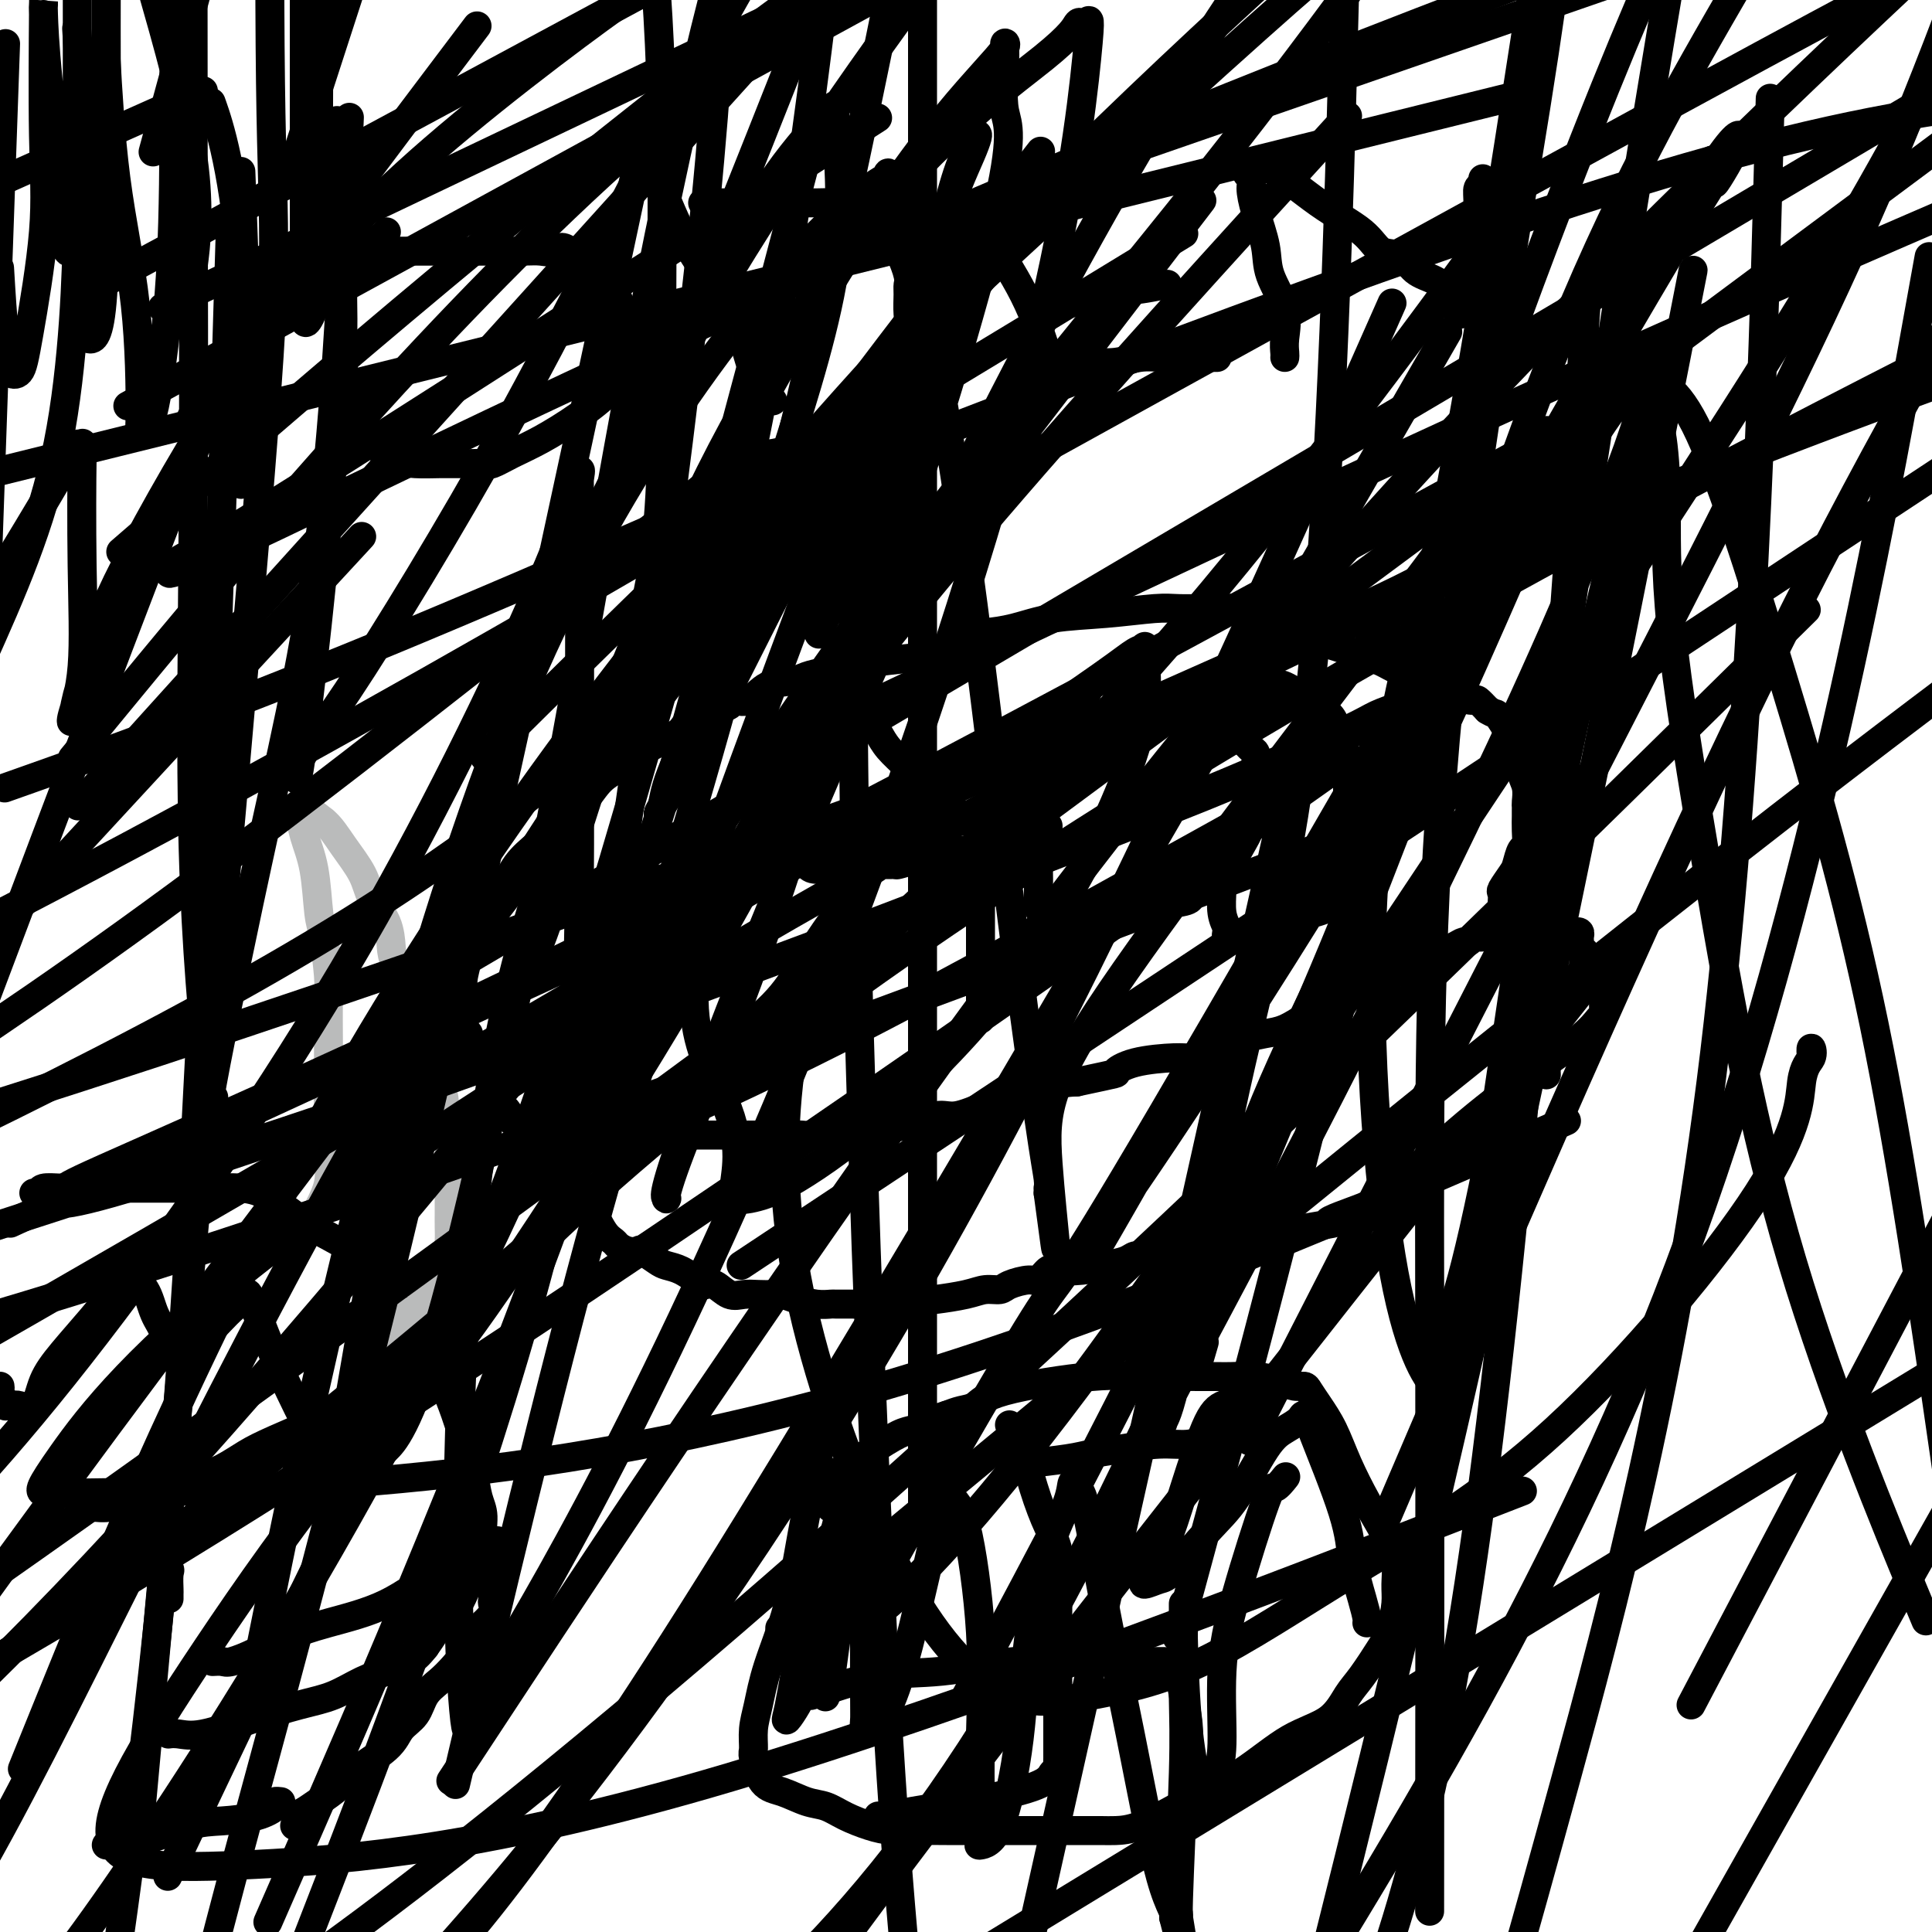 <svg viewBox='0 0 400 400' version='1.1' xmlns='http://www.w3.org/2000/svg' xmlns:xlink='http://www.w3.org/1999/xlink'><g fill='none' stroke='#000000' stroke-width='6' stroke-linecap='round' stroke-linejoin='round'><path d='M114,233c0.563,-0.006 1.126,-0.012 2,0c0.874,0.012 2.058,0.042 3,0c0.942,-0.042 1.640,-0.155 3,0c1.360,0.155 3.380,0.577 5,1c1.620,0.423 2.839,0.845 5,1c2.161,0.155 5.266,0.041 7,0c1.734,-0.041 2.099,-0.011 3,0c0.901,0.011 2.338,0.003 4,0c1.662,-0.003 3.548,-0.001 5,0c1.452,0.001 2.469,0.002 4,0c1.531,-0.002 3.575,-0.008 5,0c1.425,0.008 2.229,0.030 3,0c0.771,-0.030 1.507,-0.111 3,0c1.493,0.111 3.743,0.414 6,0c2.257,-0.414 4.520,-1.545 6,-2c1.480,-0.455 2.177,-0.233 4,0c1.823,0.233 4.774,0.478 7,0c2.226,-0.478 3.728,-1.681 5,-2c1.272,-0.319 2.313,0.244 4,0c1.687,-0.244 4.018,-1.295 6,-2c1.982,-0.705 3.614,-1.065 5,-1c1.386,0.065 2.527,0.556 4,0c1.473,-0.556 3.278,-2.159 5,-3c1.722,-0.841 3.361,-0.921 5,-1'/><path d='M223,224c9.578,-2.050 8.025,-1.676 8,-2c-0.025,-0.324 1.480,-1.348 4,-2c2.520,-0.652 6.055,-0.934 8,-1c1.945,-0.066 2.299,0.084 3,0c0.701,-0.084 1.751,-0.402 3,-1c1.249,-0.598 2.699,-1.474 4,-2c1.301,-0.526 2.453,-0.700 4,-1c1.547,-0.300 3.488,-0.724 5,-1c1.512,-0.276 2.596,-0.403 4,-1c1.404,-0.597 3.129,-1.663 5,-3c1.871,-1.337 3.890,-2.946 6,-4c2.110,-1.054 4.312,-1.553 6,-2c1.688,-0.447 2.862,-0.842 5,-2c2.138,-1.158 5.241,-3.080 7,-4c1.759,-0.920 2.173,-0.839 3,-1c0.827,-0.161 2.067,-0.565 3,-1c0.933,-0.435 1.559,-0.901 2,-1c0.441,-0.099 0.696,0.170 1,0c0.304,-0.170 0.656,-0.778 1,-1c0.344,-0.222 0.680,-0.060 1,0c0.320,0.060 0.625,0.016 1,0c0.375,-0.016 0.822,-0.005 1,0c0.178,0.005 0.089,0.002 0,0'/><path d='M117,236c-0.305,0.000 -0.610,0.000 -1,0c-0.390,-0.000 -0.865,-0.000 -1,0c-0.135,0.000 0.070,0.001 0,0c-0.070,-0.001 -0.414,-0.003 -1,0c-0.586,0.003 -1.412,0.012 -2,0c-0.588,-0.012 -0.936,-0.046 -1,0c-0.064,0.046 0.155,0.171 0,0c-0.155,-0.171 -0.686,-0.636 -1,-1c-0.314,-0.364 -0.412,-0.625 -1,-1c-0.588,-0.375 -1.667,-0.863 -2,-1c-0.333,-0.137 0.078,0.077 0,0c-0.078,-0.077 -0.647,-0.445 -1,-1c-0.353,-0.555 -0.490,-1.299 -1,-2c-0.510,-0.701 -1.394,-1.361 -2,-2c-0.606,-0.639 -0.936,-1.259 -1,-2c-0.064,-0.741 0.138,-1.603 0,-2c-0.138,-0.397 -0.615,-0.330 -1,-1c-0.385,-0.670 -0.676,-2.077 -1,-3c-0.324,-0.923 -0.679,-1.360 -1,-2c-0.321,-0.640 -0.608,-1.481 -1,-2c-0.392,-0.519 -0.890,-0.716 -1,-1c-0.110,-0.284 0.166,-0.653 0,-1c-0.166,-0.347 -0.776,-0.670 -1,-1c-0.224,-0.330 -0.064,-0.666 0,-1c0.064,-0.334 0.032,-0.667 0,-1'/><path d='M96,211c-1.552,-3.280 -0.431,-0.980 0,-1c0.431,-0.020 0.174,-2.362 0,-4c-0.174,-1.638 -0.264,-2.573 0,-4c0.264,-1.427 0.882,-3.345 1,-5c0.118,-1.655 -0.264,-3.046 0,-4c0.264,-0.954 1.175,-1.473 2,-2c0.825,-0.527 1.564,-1.064 2,-2c0.436,-0.936 0.568,-2.271 1,-3c0.432,-0.729 1.164,-0.852 2,-2c0.836,-1.148 1.777,-3.319 3,-5c1.223,-1.681 2.729,-2.870 4,-4c1.271,-1.130 2.309,-2.202 3,-3c0.691,-0.798 1.035,-1.322 2,-2c0.965,-0.678 2.549,-1.508 4,-3c1.451,-1.492 2.768,-3.645 4,-5c1.232,-1.355 2.378,-1.911 4,-3c1.622,-1.089 3.721,-2.712 6,-4c2.279,-1.288 4.737,-2.243 6,-3c1.263,-0.757 1.331,-1.318 2,-2c0.669,-0.682 1.939,-1.486 3,-2c1.061,-0.514 1.913,-0.737 3,-1c1.087,-0.263 2.409,-0.567 3,-1c0.591,-0.433 0.450,-0.995 1,-1c0.550,-0.005 1.791,0.546 3,0c1.209,-0.546 2.388,-2.188 4,-3c1.612,-0.812 3.659,-0.795 5,-1c1.341,-0.205 1.975,-0.632 3,-1c1.025,-0.368 2.440,-0.676 4,-1c1.560,-0.324 3.266,-0.664 5,-1c1.734,-0.336 3.495,-0.667 6,-1c2.505,-0.333 5.752,-0.666 9,-1'/><path d='M191,136c6.819,-1.782 7.866,-3.237 9,-4c1.134,-0.763 2.354,-0.835 4,-1c1.646,-0.165 3.716,-0.422 6,-1c2.284,-0.578 4.781,-1.475 8,-2c3.219,-0.525 7.160,-0.676 11,-1c3.840,-0.324 7.580,-0.819 10,-1c2.420,-0.181 3.522,-0.048 5,0c1.478,0.048 3.334,0.012 4,0c0.666,-0.012 0.143,0.001 0,0c-0.143,-0.001 0.095,-0.015 1,0c0.905,0.015 2.477,0.057 4,0c1.523,-0.057 2.997,-0.215 4,0c1.003,0.215 1.535,0.803 2,1c0.465,0.197 0.862,0.003 2,0c1.138,-0.003 3.018,0.184 4,1c0.982,0.816 1.067,2.260 2,3c0.933,0.740 2.714,0.776 4,1c1.286,0.224 2.076,0.636 3,1c0.924,0.364 1.982,0.678 3,1c1.018,0.322 1.994,0.650 3,1c1.006,0.350 2.040,0.720 3,1c0.960,0.280 1.847,0.468 3,1c1.153,0.532 2.573,1.407 4,2c1.427,0.593 2.862,0.906 4,1c1.138,0.094 1.978,-0.029 3,0c1.022,0.029 2.227,0.209 3,1c0.773,0.791 1.114,2.191 2,3c0.886,0.809 2.315,1.025 3,1c0.685,-0.025 0.624,-0.293 1,0c0.376,0.293 1.188,1.146 2,2'/><path d='M308,147c1.597,1.011 1.590,0.539 2,1c0.410,0.461 1.238,1.855 2,3c0.762,1.145 1.458,2.040 2,3c0.542,0.960 0.930,1.983 1,3c0.070,1.017 -0.177,2.027 0,3c0.177,0.973 0.780,1.908 1,3c0.220,1.092 0.059,2.339 0,3c-0.059,0.661 -0.015,0.734 0,1c0.015,0.266 0.001,0.724 0,1c-0.001,0.276 0.010,0.371 0,1c-0.010,0.629 -0.043,1.791 0,3c0.043,1.209 0.162,2.464 0,3c-0.162,0.536 -0.604,0.352 -1,1c-0.396,0.648 -0.747,2.128 -1,3c-0.253,0.872 -0.408,1.137 -1,2c-0.592,0.863 -1.623,2.324 -2,3c-0.377,0.676 -0.102,0.567 0,1c0.102,0.433 0.029,1.410 0,2c-0.029,0.590 -0.015,0.795 0,1'/><path d='M311,188c-0.774,4.486 -0.207,3.203 0,4c0.207,0.797 0.056,3.676 0,5c-0.056,1.324 -0.016,1.093 0,1c0.016,-0.093 0.008,-0.046 0,0'/><path d='M311,198c0.000,0.000 0.100,0.100 0.1,0.1'/><path d='M104,238c0.654,0.003 1.307,0.005 2,0c0.693,-0.005 1.424,-0.019 2,0c0.576,0.019 0.997,0.071 2,0c1.003,-0.071 2.587,-0.265 4,1c1.413,1.265 2.654,3.988 4,6c1.346,2.012 2.797,3.313 4,5c1.203,1.687 2.158,3.759 3,5c0.842,1.241 1.572,1.651 2,2c0.428,0.349 0.555,0.636 1,1c0.445,0.364 1.206,0.805 2,1c0.794,0.195 1.619,0.145 2,0c0.381,-0.145 0.319,-0.386 1,0c0.681,0.386 2.105,1.399 3,2c0.895,0.601 1.261,0.788 2,1c0.739,0.212 1.849,0.447 3,1c1.151,0.553 2.342,1.424 3,2c0.658,0.576 0.784,0.858 1,1c0.216,0.142 0.522,0.143 1,0c0.478,-0.143 1.129,-0.430 2,0c0.871,0.430 1.962,1.579 3,2c1.038,0.421 2.023,0.116 3,0c0.977,-0.116 1.944,-0.041 3,0c1.056,0.041 2.199,0.050 3,0c0.801,-0.050 1.259,-0.157 2,0c0.741,0.157 1.764,0.578 3,1c1.236,0.422 2.685,0.845 4,1c1.315,0.155 2.497,0.042 3,0c0.503,-0.042 0.328,-0.011 1,0c0.672,0.011 2.192,0.003 3,0c0.808,-0.003 0.904,-0.002 1,0'/><path d='M177,270c4.320,0.308 2.118,0.079 2,0c-0.118,-0.079 1.846,-0.007 3,0c1.154,0.007 1.499,-0.050 2,0c0.501,0.050 1.159,0.207 2,0c0.841,-0.207 1.866,-0.777 3,-1c1.134,-0.223 2.377,-0.097 3,0c0.623,0.097 0.626,0.167 2,0c1.374,-0.167 4.119,-0.571 6,-1c1.881,-0.429 2.898,-0.883 4,-1c1.102,-0.117 2.288,0.105 3,0c0.712,-0.105 0.951,-0.536 2,-1c1.049,-0.464 2.909,-0.961 4,-1c1.091,-0.039 1.414,0.379 2,0c0.586,-0.379 1.435,-1.554 2,-2c0.565,-0.446 0.848,-0.162 2,0c1.152,0.162 3.174,0.202 5,0c1.826,-0.202 3.455,-0.646 5,-1c1.545,-0.354 3.007,-0.617 4,-1c0.993,-0.383 1.518,-0.886 2,-1c0.482,-0.114 0.919,0.162 2,0c1.081,-0.162 2.804,-0.760 4,-1c1.196,-0.240 1.864,-0.121 3,0c1.136,0.121 2.739,0.242 4,0c1.261,-0.242 2.181,-0.849 3,-1c0.819,-0.151 1.536,0.153 2,0c0.464,-0.153 0.674,-0.762 1,-1c0.326,-0.238 0.768,-0.105 1,0c0.232,0.105 0.255,0.182 1,0c0.745,-0.182 2.213,-0.623 4,-1c1.787,-0.377 3.894,-0.688 6,-1'/><path d='M266,255c15.406,-2.608 9.422,-1.629 9,-2c-0.422,-0.371 4.720,-2.093 7,-3c2.280,-0.907 1.700,-0.998 2,-1c0.300,-0.002 1.480,0.086 2,0c0.520,-0.086 0.381,-0.345 3,-3c2.619,-2.655 7.998,-7.706 13,-12c5.002,-4.294 9.627,-7.832 14,-11c4.373,-3.168 8.492,-5.966 11,-8c2.508,-2.034 3.404,-3.305 4,-4c0.596,-0.695 0.892,-0.813 1,-1c0.108,-0.187 0.029,-0.442 0,-1c-0.029,-0.558 -0.008,-1.420 0,-2c0.008,-0.580 0.002,-0.880 0,-1c-0.002,-0.120 -0.001,-0.060 0,0'/><path d='M332,206c0.759,-1.576 0.157,-1.016 0,-1c-0.157,0.016 0.130,-0.514 0,-1c-0.130,-0.486 -0.676,-0.929 -1,-1c-0.324,-0.071 -0.426,0.231 -1,0c-0.574,-0.231 -1.622,-0.993 -2,-2c-0.378,-1.007 -0.087,-2.259 0,-3c0.087,-0.741 -0.029,-0.972 0,-1c0.029,-0.028 0.205,0.146 0,0c-0.205,-0.146 -0.791,-0.614 -1,-1c-0.209,-0.386 -0.042,-0.692 0,-1c0.042,-0.308 -0.040,-0.619 0,-1c0.040,-0.381 0.203,-0.833 0,-1c-0.203,-0.167 -0.772,-0.048 -1,0c-0.228,0.048 -0.114,0.024 0,0'/><path d='M318,178c0.309,0.598 0.619,1.197 1,2c0.381,0.803 0.834,1.811 1,3c0.166,1.189 0.044,2.558 0,4c-0.044,1.442 -0.012,2.956 0,4c0.012,1.044 0.003,1.618 0,2c-0.003,0.382 -0.001,0.572 0,1c0.001,0.428 0.000,1.092 0,2c-0.000,0.908 -0.000,2.058 0,3c0.000,0.942 0.000,1.676 0,3c-0.000,1.324 -0.000,3.238 0,4c0.000,0.762 0.000,0.373 0,1c-0.000,0.627 -0.000,2.271 0,4c0.000,1.729 0.000,3.542 0,5c-0.000,1.458 -0.000,2.559 0,3c0.000,0.441 0.000,0.220 0,0'/><path d='M320,219c0.309,6.525 0.083,2.337 0,1c-0.083,-1.337 -0.022,0.179 0,1c0.022,0.821 0.006,0.949 0,1c-0.006,0.051 -0.003,0.026 0,0'/><path d='M224,146c0.000,0.000 0.100,0.100 0.1,0.1'/><path d='M223,146c-0.457,0.341 -0.914,0.683 -1,1c-0.086,0.317 0.198,0.611 0,1c-0.198,0.389 -0.880,0.874 -1,1c-0.120,0.126 0.321,-0.106 0,0c-0.321,0.106 -1.406,0.549 -2,1c-0.594,0.451 -0.698,0.909 -1,1c-0.302,0.091 -0.803,-0.185 -1,0c-0.197,0.185 -0.091,0.832 0,1c0.091,0.168 0.168,-0.143 0,0c-0.168,0.143 -0.581,0.740 -1,1c-0.419,0.260 -0.844,0.181 -1,1c-0.156,0.819 -0.042,2.534 0,4c0.042,1.466 0.011,2.681 0,4c-0.011,1.319 -0.003,2.740 0,4c0.003,1.260 0.001,2.359 0,4c-0.001,1.641 -0.001,3.823 0,5c0.001,1.177 0.004,1.349 0,2c-0.004,0.651 -0.016,1.782 0,3c0.016,1.218 0.060,2.522 0,4c-0.060,1.478 -0.224,3.128 0,4c0.224,0.872 0.838,0.966 1,1c0.162,0.034 -0.126,0.009 1,0c1.126,-0.009 3.665,-0.002 5,0c1.335,0.002 1.464,0.001 2,0c0.536,-0.001 1.478,-0.001 3,0c1.522,0.001 3.625,0.002 5,0c1.375,-0.002 2.023,-0.006 3,0c0.977,0.006 2.282,0.022 3,0c0.718,-0.022 0.847,-0.083 1,0c0.153,0.083 0.329,0.309 1,0c0.671,-0.309 1.835,-1.155 3,-2'/><path d='M243,187c4.923,-0.565 3.230,-1.476 3,-2c-0.230,-0.524 1.003,-0.659 2,-1c0.997,-0.341 1.760,-0.887 3,-2c1.240,-1.113 2.959,-2.794 4,-4c1.041,-1.206 1.403,-1.937 2,-3c0.597,-1.063 1.428,-2.459 2,-4c0.572,-1.541 0.885,-3.228 1,-4c0.115,-0.772 0.030,-0.629 0,-1c-0.030,-0.371 -0.007,-1.255 0,-2c0.007,-0.745 -0.001,-1.351 0,-2c0.001,-0.649 0.011,-1.340 0,-2c-0.011,-0.660 -0.045,-1.290 0,-2c0.045,-0.710 0.168,-1.501 0,-2c-0.168,-0.499 -0.627,-0.707 -1,-1c-0.373,-0.293 -0.662,-0.670 -1,-1c-0.338,-0.330 -0.727,-0.613 -1,-1c-0.273,-0.387 -0.431,-0.878 -1,-1c-0.569,-0.122 -1.551,0.125 -2,0c-0.449,-0.125 -0.367,-0.622 -1,-1c-0.633,-0.378 -1.982,-0.637 -3,-1c-1.018,-0.363 -1.704,-0.829 -2,-1c-0.296,-0.171 -0.200,-0.046 -1,0c-0.800,0.046 -2.495,0.011 -3,0c-0.505,-0.011 0.178,-0.000 0,0c-0.178,0.000 -1.219,-0.011 -2,0c-0.781,0.011 -1.302,0.044 -2,0c-0.698,-0.044 -1.573,-0.166 -3,0c-1.427,0.166 -3.408,0.619 -5,1c-1.592,0.381 -2.796,0.691 -4,1'/><path d='M228,151c-3.691,0.779 -3.420,1.725 -4,2c-0.580,0.275 -2.011,-0.122 -3,0c-0.989,0.122 -1.535,0.764 -2,1c-0.465,0.236 -0.847,0.068 -1,0c-0.153,-0.068 -0.076,-0.034 0,0'/><path d='M217,171c-0.016,0.310 -0.032,0.619 0,1c0.032,0.381 0.113,0.833 0,1c-0.113,0.167 -0.421,0.048 -1,0c-0.579,-0.048 -1.431,-0.024 -2,0c-0.569,0.024 -0.857,0.049 -1,0c-0.143,-0.049 -0.141,-0.170 -1,0c-0.859,0.170 -2.580,0.633 -4,1c-1.420,0.367 -2.539,0.638 -4,1c-1.461,0.362 -3.263,0.814 -4,1c-0.737,0.186 -0.408,0.105 -1,0c-0.592,-0.105 -2.103,-0.235 -3,0c-0.897,0.235 -1.180,0.833 -2,1c-0.820,0.167 -2.179,-0.099 -3,0c-0.821,0.099 -1.105,0.561 -2,1c-0.895,0.439 -2.400,0.853 -3,1c-0.600,0.147 -0.293,0.025 -1,0c-0.707,-0.025 -2.427,0.045 -3,0c-0.573,-0.045 -0.001,-0.204 0,0c0.001,0.204 -0.571,0.773 -1,1c-0.429,0.227 -0.714,0.114 -1,0'/><path d='M180,180c-6.145,1.392 -3.007,0.371 -3,0c0.007,-0.371 -3.118,-0.093 -4,0c-0.882,0.093 0.479,0.001 0,0c-0.479,-0.001 -2.799,0.088 -4,0c-1.201,-0.088 -1.285,-0.353 -2,-1c-0.715,-0.647 -2.063,-1.676 -3,-2c-0.937,-0.324 -1.464,0.057 -2,0c-0.536,-0.057 -1.081,-0.551 -2,-1c-0.919,-0.449 -2.211,-0.852 -3,-1c-0.789,-0.148 -1.075,-0.040 -2,0c-0.925,0.040 -2.490,0.011 -3,0c-0.510,-0.011 0.034,-0.003 -1,0c-1.034,0.003 -3.646,0.001 -5,0c-1.354,-0.001 -1.448,-0.000 -2,0c-0.552,0.000 -1.560,0.000 -2,0c-0.440,-0.000 -0.311,-0.000 0,0c0.311,0.000 0.803,0.000 1,0c0.197,-0.000 0.098,-0.000 0,0'/><path d='M177,186c-0.025,-0.091 -0.051,-0.181 0,0c0.051,0.181 0.177,0.634 0,1c-0.177,0.366 -0.657,0.647 -1,1c-0.343,0.353 -0.547,0.779 -1,1c-0.453,0.221 -1.154,0.236 -2,1c-0.846,0.764 -1.836,2.278 -3,4c-1.164,1.722 -2.501,3.652 -4,6c-1.499,2.348 -3.158,5.112 -6,8c-2.842,2.888 -6.865,5.898 -9,8c-2.135,2.102 -2.383,3.297 -3,4c-0.617,0.703 -1.605,0.915 -2,1c-0.395,0.085 -0.198,0.042 0,0'/><path d='M211,171c-0.326,0.000 -0.652,0.000 -1,0c-0.348,-0.000 -0.719,-0.001 -1,0c-0.281,0.001 -0.472,0.005 -1,0c-0.528,-0.005 -1.392,-0.019 -2,0c-0.608,0.019 -0.959,0.070 -2,0c-1.041,-0.070 -2.772,-0.262 -4,-1c-1.228,-0.738 -1.954,-2.022 -3,-3c-1.046,-0.978 -2.413,-1.649 -4,-3c-1.587,-1.351 -3.396,-3.381 -5,-5c-1.604,-1.619 -3.004,-2.826 -4,-4c-0.996,-1.174 -1.586,-2.315 -2,-3c-0.414,-0.685 -0.650,-0.915 -1,-1c-0.350,-0.085 -0.814,-0.024 -1,0c-0.186,0.024 -0.093,0.012 0,0'/><path d='M203,184c0.000,0.498 0.000,0.997 0,2c0.000,1.003 0.000,2.511 0,4c0.000,1.489 0.000,2.959 0,4c0.000,1.041 -0.000,1.652 0,3c0.000,1.348 0.000,3.433 0,5c-0.000,1.567 -0.000,2.616 0,4c0.000,1.384 0.000,3.103 0,4c0.000,0.897 0.000,0.970 0,1c-0.000,0.030 0.000,0.015 0,0'/><path d='M255,151c0.023,-0.287 0.047,-0.573 0,-1c-0.047,-0.427 -0.164,-0.994 0,-1c0.164,-0.006 0.608,0.549 1,0c0.392,-0.549 0.731,-2.202 1,-3c0.269,-0.798 0.469,-0.739 1,-1c0.531,-0.261 1.394,-0.841 2,-1c0.606,-0.159 0.954,0.102 1,0c0.046,-0.102 -0.209,-0.566 0,-1c0.209,-0.434 0.881,-0.839 1,-1c0.119,-0.161 -0.316,-0.079 0,0c0.316,0.079 1.384,0.155 2,0c0.616,-0.155 0.781,-0.543 2,0c1.219,0.543 3.492,2.015 5,3c1.508,0.985 2.250,1.481 3,2c0.750,0.519 1.507,1.059 2,2c0.493,0.941 0.720,2.281 1,3c0.280,0.719 0.611,0.817 1,2c0.389,1.183 0.836,3.452 1,4c0.164,0.548 0.044,-0.624 0,0c-0.044,0.624 -0.012,3.045 0,4c0.012,0.955 0.003,0.445 0,1c-0.003,0.555 -0.001,2.177 0,3c0.001,0.823 0.000,0.849 0,1c-0.000,0.151 -0.000,0.427 0,1c0.000,0.573 0.000,1.442 0,2c-0.000,0.558 -0.000,0.805 0,1c0.000,0.195 0.000,0.337 0,1c-0.000,0.663 -0.000,1.848 0,3c0.000,1.152 0.000,2.272 0,3c-0.000,0.728 -0.000,1.065 0,2c0.000,0.935 0.000,2.467 0,4'/><path d='M279,184c0.451,5.577 0.078,2.019 0,1c-0.078,-1.019 0.140,0.502 0,1c-0.140,0.498 -0.639,-0.025 -1,0c-0.361,0.025 -0.583,0.598 -1,1c-0.417,0.402 -1.027,0.632 -2,1c-0.973,0.368 -2.307,0.872 -3,1c-0.693,0.128 -0.743,-0.121 -1,0c-0.257,0.121 -0.720,0.610 -1,1c-0.280,0.390 -0.375,0.679 -1,1c-0.625,0.321 -1.778,0.675 -3,1c-1.222,0.325 -2.512,0.623 -4,1c-1.488,0.377 -3.173,0.834 -4,1c-0.827,0.166 -0.796,0.041 -1,0c-0.204,-0.041 -0.642,0.001 -1,0c-0.358,-0.001 -0.636,-0.046 -1,0c-0.364,0.046 -0.816,0.183 -1,0c-0.184,-0.183 -0.102,-0.685 0,-1c0.102,-0.315 0.223,-0.441 0,-1c-0.223,-0.559 -0.792,-1.550 -1,-3c-0.208,-1.450 -0.056,-3.358 0,-5c0.056,-1.642 0.015,-3.017 0,-4c-0.015,-0.983 -0.004,-1.572 0,-2c0.004,-0.428 0.001,-0.694 0,-1c-0.001,-0.306 -0.001,-0.653 0,-1'/><path d='M253,176c-0.311,-3.022 -0.089,-1.578 0,-1c0.089,0.578 0.044,0.289 0,0'/><path d='M80,48c-0.130,0.208 -0.259,0.415 -1,1c-0.741,0.585 -2.093,1.546 -3,2c-0.907,0.454 -1.368,0.401 -2,1c-0.632,0.599 -1.436,1.849 -2,3c-0.564,1.151 -0.888,2.204 -1,4c-0.112,1.796 -0.010,4.336 0,7c0.010,2.664 -0.071,5.452 0,8c0.071,2.548 0.293,4.854 1,7c0.707,2.146 1.899,4.130 3,6c1.101,1.870 2.110,3.626 3,5c0.890,1.374 1.660,2.368 3,3c1.340,0.632 3.250,0.903 5,1c1.750,0.097 3.341,0.021 5,0c1.659,-0.021 3.385,0.015 5,0c1.615,-0.015 3.118,-0.081 4,0c0.882,0.081 1.143,0.308 2,0c0.857,-0.308 2.310,-1.153 4,-2c1.690,-0.847 3.615,-1.698 6,-3c2.385,-1.302 5.228,-3.054 8,-5c2.772,-1.946 5.473,-4.084 7,-6c1.527,-1.916 1.881,-3.608 2,-5c0.119,-1.392 0.003,-2.483 0,-4c-0.003,-1.517 0.108,-3.462 0,-5c-0.108,-1.538 -0.435,-2.671 -1,-4c-0.565,-1.329 -1.370,-2.853 -2,-4c-0.630,-1.147 -1.086,-1.915 -2,-3c-0.914,-1.085 -2.286,-2.487 -3,-3c-0.714,-0.513 -0.769,-0.138 -1,0c-0.231,0.138 -0.637,0.039 -1,0c-0.363,-0.039 -0.681,-0.020 -1,0'/><path d='M118,52c-2.084,-1.547 -2.292,-0.415 -3,0c-0.708,0.415 -1.914,0.111 -3,0c-1.086,-0.111 -2.051,-0.030 -4,0c-1.949,0.030 -4.880,0.008 -7,0c-2.120,-0.008 -3.428,-0.002 -5,0c-1.572,0.002 -3.408,0.001 -5,0c-1.592,-0.001 -2.939,-0.001 -4,0c-1.061,0.001 -1.836,0.004 -3,0c-1.164,-0.004 -2.718,-0.015 -4,0c-1.282,0.015 -2.291,0.056 -3,0c-0.709,-0.056 -1.118,-0.207 -2,0c-0.882,0.207 -2.236,0.774 -3,1c-0.764,0.226 -0.937,0.112 -1,0c-0.063,-0.112 -0.017,-0.223 0,0c0.017,0.223 0.005,0.778 0,1c-0.005,0.222 -0.002,0.111 0,0'/><path d='M136,38c0.031,-0.560 0.062,-1.121 1,1c0.938,2.121 2.784,6.922 5,11c2.216,4.078 4.804,7.432 7,11c2.196,3.568 4.000,7.348 5,10c1.000,2.652 1.196,4.175 2,6c0.804,1.825 2.216,3.953 3,5c0.784,1.047 0.938,1.013 1,1c0.062,-0.013 0.031,-0.007 0,0'/><path d='M146,42c-0.469,0.000 -0.937,0.000 0,0c0.937,-0.000 3.280,-0.001 5,0c1.720,0.001 2.819,0.003 4,0c1.181,-0.003 2.446,-0.009 5,0c2.554,0.009 6.399,0.035 9,0c2.601,-0.035 3.960,-0.132 5,0c1.040,0.132 1.761,0.494 3,1c1.239,0.506 2.997,1.158 4,2c1.003,0.842 1.250,1.876 2,3c0.750,1.124 2.004,2.338 3,4c0.996,1.662 1.733,3.773 2,5c0.267,1.227 0.064,1.571 0,2c-0.064,0.429 0.010,0.944 0,2c-0.010,1.056 -0.105,2.653 0,4c0.105,1.347 0.409,2.444 0,4c-0.409,1.556 -1.530,3.572 -2,5c-0.470,1.428 -0.289,2.269 -1,3c-0.711,0.731 -2.312,1.351 -3,2c-0.688,0.649 -0.461,1.327 -1,2c-0.539,0.673 -1.842,1.340 -3,2c-1.158,0.660 -2.170,1.314 -3,2c-0.830,0.686 -1.477,1.403 -2,2c-0.523,0.597 -0.921,1.073 -2,2c-1.079,0.927 -2.839,2.305 -4,3c-1.161,0.695 -1.723,0.708 -3,1c-1.277,0.292 -3.270,0.862 -5,1c-1.730,0.138 -3.196,-0.155 -4,0c-0.804,0.155 -0.944,0.759 -1,1c-0.056,0.241 -0.028,0.121 0,0'/><path d='M204,43c0.094,0.250 0.188,0.500 0,1c-0.188,0.500 -0.660,1.249 0,3c0.660,1.751 2.450,4.504 4,7c1.550,2.496 2.860,4.735 4,7c1.140,2.265 2.110,4.556 3,7c0.890,2.444 1.701,5.043 2,6c0.299,0.957 0.085,0.274 0,0c-0.085,-0.274 -0.043,-0.137 0,0'/><path d='M206,48c-0.031,-0.015 -0.063,-0.029 0,0c0.063,0.029 0.219,0.102 1,0c0.781,-0.102 2.185,-0.380 4,-1c1.815,-0.620 4.042,-1.581 6,-3c1.958,-1.419 3.649,-3.295 5,-5c1.351,-1.705 2.362,-3.241 4,-4c1.638,-0.759 3.903,-0.743 5,-1c1.097,-0.257 1.028,-0.788 1,-1c-0.028,-0.212 -0.014,-0.106 0,0'/><path d='M215,64c0.462,0.092 0.924,0.183 2,0c1.076,-0.183 2.768,-0.642 4,-1c1.232,-0.358 2.006,-0.617 3,-1c0.994,-0.383 2.208,-0.891 3,-1c0.792,-0.109 1.163,0.181 2,0c0.837,-0.181 2.142,-0.832 3,-1c0.858,-0.168 1.269,0.147 3,0c1.731,-0.147 4.780,-0.756 6,-1c1.220,-0.244 0.610,-0.122 0,0'/><path d='M219,75c0.534,-0.002 1.069,-0.004 2,0c0.931,0.004 2.259,0.015 3,0c0.741,-0.015 0.894,-0.057 2,0c1.106,0.057 3.165,0.211 5,0c1.835,-0.211 3.447,-0.789 5,-1c1.553,-0.211 3.047,-0.057 5,0c1.953,0.057 4.366,0.015 6,0c1.634,-0.015 2.490,-0.004 3,0c0.510,0.004 0.676,0.001 1,0c0.324,-0.001 0.807,-0.000 1,0c0.193,0.000 0.097,0.000 0,0'/><path d='M266,74c0.023,-0.218 0.046,-0.436 0,-1c-0.046,-0.564 -0.162,-1.476 0,-3c0.162,-1.524 0.603,-3.662 0,-6c-0.603,-2.338 -2.251,-4.877 -3,-7c-0.749,-2.123 -0.600,-3.829 -1,-6c-0.400,-2.171 -1.350,-4.808 -2,-7c-0.650,-2.192 -1.000,-3.939 -1,-5c-0.000,-1.061 0.349,-1.436 0,-2c-0.349,-0.564 -1.396,-1.317 -1,-2c0.396,-0.683 2.234,-1.296 5,0c2.766,1.296 6.458,4.501 10,7c3.542,2.499 6.933,4.293 9,6c2.067,1.707 2.808,3.326 4,4c1.192,0.674 2.834,0.403 4,1c1.166,0.597 1.857,2.060 3,3c1.143,0.940 2.739,1.355 4,2c1.261,0.645 2.186,1.520 3,3c0.814,1.480 1.518,3.566 2,4c0.482,0.434 0.741,-0.783 1,-2'/><path d='M303,63c6.371,3.931 2.299,-0.242 1,-3c-1.299,-2.758 0.174,-4.102 1,-7c0.826,-2.898 1.006,-7.351 1,-10c-0.006,-2.649 -0.197,-3.493 0,-4c0.197,-0.507 0.784,-0.675 1,-1c0.216,-0.325 0.062,-0.807 0,-1c-0.062,-0.193 -0.031,-0.096 0,0'/><path d='M7,247c0.397,0.113 0.794,0.227 1,0c0.206,-0.227 0.221,-0.793 1,-1c0.779,-0.207 2.323,-0.055 4,0c1.677,0.055 3.487,0.014 6,0c2.513,-0.014 5.730,-0.000 9,0c3.270,0.000 6.592,-0.013 9,0c2.408,0.013 3.904,0.050 6,0c2.096,-0.050 4.794,-0.189 7,0c2.206,0.189 3.919,0.706 6,2c2.081,1.294 4.531,3.363 7,5c2.469,1.637 4.957,2.840 7,4c2.043,1.160 3.641,2.277 5,4c1.359,1.723 2.480,4.051 4,6c1.520,1.949 3.440,3.519 5,6c1.560,2.481 2.761,5.873 4,8c1.239,2.127 2.517,2.989 4,6c1.483,3.011 3.172,8.172 4,11c0.828,2.828 0.794,3.322 1,4c0.206,0.678 0.651,1.539 1,3c0.349,1.461 0.601,3.520 1,5c0.399,1.480 0.944,2.379 1,4c0.056,1.621 -0.378,3.964 0,6c0.378,2.036 1.568,3.765 2,5c0.432,1.235 0.105,1.974 0,3c-0.105,1.026 0.013,2.337 0,3c-0.013,0.663 -0.157,0.679 0,1c0.157,0.321 0.616,0.949 0,2c-0.616,1.051 -2.308,2.526 -4,4'/><path d='M98,338c-0.700,1.095 -0.452,1.833 -1,3c-0.548,1.167 -1.894,2.762 -3,4c-1.106,1.238 -1.972,2.118 -3,3c-1.028,0.882 -2.219,1.766 -3,3c-0.781,1.234 -1.152,2.819 -2,4c-0.848,1.181 -2.173,1.958 -3,3c-0.827,1.042 -1.156,2.349 -3,4c-1.844,1.651 -5.202,3.645 -7,5c-1.798,1.355 -2.036,2.069 -3,3c-0.964,0.931 -2.654,2.078 -4,3c-1.346,0.922 -2.347,1.620 -3,2c-0.653,0.380 -0.959,0.442 -1,1c-0.041,0.558 0.181,1.612 0,2c-0.181,0.388 -0.766,0.111 -1,0c-0.234,-0.111 -0.117,-0.055 0,0'/></g>
<g fill='none' stroke='#BABBBB' stroke-width='6' stroke-linecap='round' stroke-linejoin='round'><path d='M62,256c-0.090,-0.439 -0.180,-0.878 0,-1c0.180,-0.122 0.630,0.072 1,0c0.370,-0.072 0.659,-0.409 1,-1c0.341,-0.591 0.732,-1.437 1,-2c0.268,-0.563 0.412,-0.845 1,-2c0.588,-1.155 1.622,-3.184 2,-5c0.378,-1.816 0.102,-3.419 0,-7c-0.102,-3.581 -0.030,-9.141 0,-13c0.030,-3.859 0.019,-6.019 0,-9c-0.019,-2.981 -0.046,-6.785 0,-9c0.046,-2.215 0.163,-2.842 0,-5c-0.163,-2.158 -0.608,-5.846 -1,-8c-0.392,-2.154 -0.732,-2.773 -1,-5c-0.268,-2.227 -0.463,-6.063 -1,-9c-0.537,-2.937 -1.415,-4.975 -2,-7c-0.585,-2.025 -0.879,-4.038 -1,-5c-0.121,-0.962 -0.071,-0.874 0,-1c0.071,-0.126 0.163,-0.464 1,0c0.837,0.464 2.418,1.732 4,3'/><path d='M67,170c1.457,1.142 2.600,2.998 4,5c1.400,2.002 3.055,4.149 4,6c0.945,1.851 1.178,3.407 2,5c0.822,1.593 2.233,3.225 3,5c0.767,1.775 0.892,3.693 1,5c0.108,1.307 0.200,2.003 1,4c0.800,1.997 2.308,5.296 3,7c0.692,1.704 0.566,1.813 1,3c0.434,1.187 1.427,3.450 2,5c0.573,1.550 0.727,2.385 1,3c0.273,0.615 0.665,1.010 1,2c0.335,0.990 0.611,2.575 1,4c0.389,1.425 0.889,2.688 1,4c0.111,1.312 -0.166,2.672 0,4c0.166,1.328 0.777,2.625 1,4c0.223,1.375 0.060,2.829 0,4c-0.060,1.171 -0.016,2.060 0,3c0.016,0.940 0.005,1.930 0,3c-0.005,1.070 -0.002,2.220 0,3c0.002,0.780 0.005,1.192 0,2c-0.005,0.808 -0.016,2.013 0,3c0.016,0.987 0.059,1.755 0,3c-0.059,1.245 -0.222,2.967 -1,4c-0.778,1.033 -2.173,1.376 -3,3c-0.827,1.624 -1.088,4.528 -2,6c-0.912,1.472 -2.476,1.512 -3,2c-0.524,0.488 -0.007,1.425 0,2c0.007,0.575 -0.497,0.787 -1,1'/><path d='M83,275c-1.667,3.000 -0.833,1.500 0,0'/></g>
<g fill='none' stroke='#000000' stroke-width='6' stroke-linecap='round' stroke-linejoin='round'><path d='M0,287c0.032,0.188 0.064,0.376 0,1c-0.064,0.624 -0.224,1.684 0,2c0.224,0.316 0.832,-0.113 1,0c0.168,0.113 -0.103,0.766 0,1c0.103,0.234 0.579,0.048 1,0c0.421,-0.048 0.788,0.041 1,0c0.212,-0.041 0.269,-0.212 1,0c0.731,0.212 2.138,0.806 3,0c0.862,-0.806 1.181,-3.011 2,-5c0.819,-1.989 2.140,-3.760 4,-6c1.860,-2.240 4.260,-4.947 6,-7c1.740,-2.053 2.822,-3.452 4,-5c1.178,-1.548 2.453,-3.243 3,-4c0.547,-0.757 0.367,-0.574 1,0c0.633,0.574 2.078,1.540 3,3c0.922,1.460 1.322,3.414 2,5c0.678,1.586 1.634,2.802 2,4c0.366,1.198 0.142,2.376 0,3c-0.142,0.624 -0.201,0.695 0,1c0.201,0.305 0.662,0.845 1,1c0.338,0.155 0.553,-0.074 1,0c0.447,0.074 1.128,0.450 2,0c0.872,-0.450 1.936,-1.725 3,-3'/><path d='M41,278c2.023,-1.736 4.581,-4.574 6,-6c1.419,-1.426 1.698,-1.438 2,-2c0.302,-0.562 0.625,-1.675 1,-2c0.375,-0.325 0.801,0.137 1,0c0.199,-0.137 0.172,-0.874 1,1c0.828,1.874 2.512,6.359 4,10c1.488,3.641 2.782,6.439 4,9c1.218,2.561 2.362,4.884 3,6c0.638,1.116 0.771,1.025 1,1c0.229,-0.025 0.555,0.015 1,0c0.445,-0.015 1.010,-0.086 1,0c-0.010,0.086 -0.595,0.328 0,0c0.595,-0.328 2.369,-1.226 4,-2c1.631,-0.774 3.117,-1.424 5,-3c1.883,-1.576 4.161,-4.078 5,-5c0.839,-0.922 0.240,-0.263 0,0c-0.240,0.263 -0.120,0.132 0,0'/><path d='M17,312c0.407,0.012 0.813,0.025 1,0c0.187,-0.025 0.153,-0.087 1,0c0.847,0.087 2.574,0.322 4,0c1.426,-0.322 2.551,-1.202 4,-2c1.449,-0.798 3.223,-1.516 5,-2c1.777,-0.484 3.558,-0.736 5,-1c1.442,-0.264 2.546,-0.540 4,-1c1.454,-0.460 3.260,-1.103 5,-2c1.740,-0.897 3.416,-2.048 5,-3c1.584,-0.952 3.076,-1.705 6,-3c2.924,-1.295 7.278,-3.131 9,-4c1.722,-0.869 0.810,-0.773 1,-1c0.190,-0.227 1.483,-0.779 2,-1c0.517,-0.221 0.259,-0.110 0,0'/><path d='M66,294c0.047,-0.045 0.094,-0.089 0,0c-0.094,0.089 -0.327,0.313 0,1c0.327,0.687 1.216,1.837 2,3c0.784,1.163 1.464,2.339 2,3c0.536,0.661 0.928,0.808 1,1c0.072,0.192 -0.177,0.430 0,1c0.177,0.570 0.779,1.472 1,2c0.221,0.528 0.059,0.681 0,1c-0.059,0.319 -0.017,0.806 0,1c0.017,0.194 0.008,0.097 0,0'/><path d='M13,331c0.599,-0.295 1.198,-0.591 2,-1c0.802,-0.409 1.808,-0.932 2,-1c0.192,-0.068 -0.430,0.318 0,0c0.430,-0.318 1.911,-1.339 3,-2c1.089,-0.661 1.784,-0.962 2,-1c0.216,-0.038 -0.047,0.186 0,0c0.047,-0.186 0.404,-0.782 1,-1c0.596,-0.218 1.430,-0.059 2,0c0.570,0.059 0.877,0.017 1,0c0.123,-0.017 0.061,-0.008 0,0'/><path d='M28,323c0.241,0.061 0.481,0.122 1,0c0.519,-0.122 1.316,-0.429 2,0c0.684,0.429 1.255,1.592 2,2c0.745,0.408 1.664,0.060 2,0c0.336,-0.060 0.090,0.166 0,1c-0.090,0.834 -0.024,2.275 0,3c0.024,0.725 0.007,0.734 0,1c-0.007,0.266 -0.002,0.790 0,1c0.002,0.210 0.001,0.105 0,0'/><path d='M44,344c0.736,-0.041 1.471,-0.083 2,0c0.529,0.083 0.850,0.290 2,0c1.150,-0.290 3.129,-1.076 5,-2c1.871,-0.924 3.635,-1.985 6,-3c2.365,-1.015 5.332,-1.985 9,-3c3.668,-1.015 8.036,-2.075 12,-4c3.964,-1.925 7.523,-4.713 11,-7c3.477,-2.287 6.871,-4.072 9,-5c2.129,-0.928 2.992,-0.998 3,-1c0.008,-0.002 -0.840,0.064 -1,0c-0.160,-0.064 0.369,-0.260 0,0c-0.369,0.260 -1.636,0.975 -2,1c-0.364,0.025 0.173,-0.639 0,0c-0.173,0.639 -1.057,2.583 -2,5c-0.943,2.417 -1.943,5.308 -3,7c-1.057,1.692 -2.169,2.186 -3,3c-0.831,0.814 -1.380,1.947 -2,3c-0.620,1.053 -1.310,2.027 -2,3'/><path d='M88,341c-2.952,3.736 -2.833,2.075 -3,2c-0.167,-0.075 -0.619,1.435 -1,2c-0.381,0.565 -0.690,0.186 -1,0c-0.310,-0.186 -0.620,-0.178 -1,0c-0.380,0.178 -0.831,0.525 -2,1c-1.169,0.475 -3.057,1.077 -5,2c-1.943,0.923 -3.942,2.167 -6,3c-2.058,0.833 -4.177,1.257 -7,2c-2.823,0.743 -6.350,1.807 -10,3c-3.650,1.193 -7.422,2.516 -10,3c-2.578,0.484 -3.963,0.130 -5,0c-1.037,-0.130 -1.725,-0.037 -2,0c-0.275,0.037 -0.138,0.019 0,0'/><path d='M203,183c0.000,0.000 0.100,0.100 0.1,0.1'/><path d='M203,183c0.000,-0.661 0.000,-1.322 0,-2c0.000,-0.678 0.000,-1.373 0,-2c0.000,-0.627 0.000,-1.187 0,-2c0.000,-0.813 -0.000,-1.878 0,-3c0.000,-1.122 0.000,-2.302 0,-3c-0.000,-0.698 -0.000,-0.914 0,-1c0.000,-0.086 0.000,-0.043 0,0'/><path d='M58,373c0.133,0.016 0.267,0.032 0,0c-0.267,-0.032 -0.933,-0.113 -1,0c-0.067,0.113 0.466,0.420 0,1c-0.466,0.580 -1.931,1.433 -4,2c-2.069,0.567 -4.743,0.849 -7,1c-2.257,0.151 -4.096,0.170 -7,1c-2.904,0.830 -6.872,2.471 -9,3c-2.128,0.529 -2.416,-0.054 -3,0c-0.584,0.054 -1.463,0.747 -2,1c-0.537,0.253 -0.732,0.068 -1,0c-0.268,-0.068 -0.608,-0.018 -1,0c-0.392,0.018 -0.836,0.005 -1,0c-0.164,-0.005 -0.047,-0.001 0,0c0.047,0.001 0.023,0.001 0,0'/><path d='M168,351c-0.085,0.026 -0.170,0.052 0,0c0.170,-0.052 0.596,-0.182 3,-1c2.404,-0.818 6.785,-2.324 11,-3c4.215,-0.676 8.263,-0.521 13,-1c4.737,-0.479 10.164,-1.593 15,-2c4.836,-0.407 9.081,-0.109 12,0c2.919,0.109 4.512,0.029 6,0c1.488,-0.029 2.872,-0.008 4,0c1.128,0.008 2.001,0.002 3,0c0.999,-0.002 2.123,-0.001 3,0c0.877,0.001 1.505,0.000 2,0c0.495,-0.000 0.856,-0.000 1,0c0.144,0.000 0.072,0.000 0,0'/><path d='M171,351c-0.091,0.282 -0.182,0.565 0,0c0.182,-0.565 0.637,-1.976 1,-4c0.363,-2.024 0.634,-4.661 1,-7c0.366,-2.339 0.826,-4.380 1,-6c0.174,-1.620 0.061,-2.820 0,-5c-0.061,-2.180 -0.069,-5.341 0,-8c0.069,-2.659 0.214,-4.816 0,-7c-0.214,-2.184 -0.788,-4.396 -1,-6c-0.212,-1.604 -0.060,-2.601 0,-3c0.060,-0.399 0.030,-0.199 0,0'/><path d='M243,344c-0.091,0.422 -0.182,0.845 0,1c0.182,0.155 0.637,0.043 1,1c0.363,0.957 0.633,2.983 1,5c0.367,2.017 0.830,4.026 1,6c0.170,1.974 0.045,3.913 0,6c-0.045,2.087 -0.012,4.322 0,6c0.012,1.678 0.003,2.798 0,4c-0.003,1.202 -0.001,2.486 0,3c0.001,0.514 0.000,0.257 0,0'/><path d='M209,295c0.580,0.347 1.161,0.694 2,3c0.839,2.306 1.938,6.573 3,10c1.062,3.427 2.088,6.016 3,8c0.912,1.984 1.708,3.365 2,5c0.292,1.635 0.078,3.525 0,5c-0.078,1.475 -0.021,2.534 0,4c0.021,1.466 0.006,3.339 0,5c-0.006,1.661 -0.002,3.111 0,6c0.002,2.889 0.000,7.217 0,10c-0.000,2.783 -0.000,4.020 0,5c0.000,0.980 0.001,1.703 0,3c-0.001,1.297 -0.004,3.169 0,4c0.004,0.831 0.013,0.620 0,1c-0.013,0.380 -0.050,1.350 0,2c0.050,0.650 0.186,0.979 0,1c-0.186,0.021 -0.693,-0.268 -1,0c-0.307,0.268 -0.415,1.091 -2,2c-1.585,0.909 -4.646,1.904 -10,3c-5.354,1.096 -13.002,2.294 -17,3c-3.998,0.706 -4.346,0.921 -5,1c-0.654,0.079 -1.616,0.023 -2,0c-0.384,-0.023 -0.192,-0.011 0,0'/><path d='M213,303c-0.789,0.089 -1.577,0.177 0,0c1.577,-0.177 5.520,-0.621 8,-1c2.480,-0.379 3.496,-0.694 5,-1c1.504,-0.306 3.494,-0.604 6,-1c2.506,-0.396 5.526,-0.891 8,-1c2.474,-0.109 4.400,0.167 6,0c1.600,-0.167 2.872,-0.777 4,-1c1.128,-0.223 2.111,-0.060 3,0c0.889,0.060 1.682,0.017 2,0c0.318,-0.017 0.159,-0.009 0,0'/><path d='M171,298c-0.433,-0.087 -0.866,-0.174 -1,0c-0.134,0.174 0.032,0.610 0,1c-0.032,0.390 -0.260,0.736 -1,4c-0.740,3.264 -1.992,9.446 -3,15c-1.008,5.554 -1.772,10.479 -3,15c-1.228,4.521 -2.919,8.636 -4,12c-1.081,3.364 -1.553,5.976 -2,8c-0.447,2.024 -0.869,3.458 -1,5c-0.131,1.542 0.029,3.191 0,4c-0.029,0.809 -0.248,0.779 0,2c0.248,1.221 0.963,3.692 2,5c1.037,1.308 2.394,1.453 4,2c1.606,0.547 3.459,1.495 5,2c1.541,0.505 2.768,0.566 4,1c1.232,0.434 2.469,1.241 4,2c1.531,0.759 3.356,1.471 5,2c1.644,0.529 3.108,0.874 5,1c1.892,0.126 4.213,0.034 6,0c1.787,-0.034 3.039,-0.009 5,0c1.961,0.009 4.632,0.002 7,0c2.368,-0.002 4.433,-0.001 6,0c1.567,0.001 2.634,0.000 5,0c2.366,-0.000 6.030,-0.001 8,0c1.970,0.001 2.246,0.003 3,0c0.754,-0.003 1.986,-0.011 3,0c1.014,0.011 1.812,0.041 3,0c1.188,-0.041 2.768,-0.155 5,-1c2.232,-0.845 5.116,-2.423 8,-4'/><path d='M244,374c4.464,-1.980 9.123,-4.432 13,-7c3.877,-2.568 6.971,-5.254 10,-7c3.029,-1.746 5.991,-2.552 8,-4c2.009,-1.448 3.064,-3.539 4,-5c0.936,-1.461 1.753,-2.294 3,-4c1.247,-1.706 2.924,-4.287 4,-6c1.076,-1.713 1.552,-2.560 2,-4c0.448,-1.440 0.869,-3.474 1,-5c0.131,-1.526 -0.026,-2.545 0,-4c0.026,-1.455 0.237,-3.347 0,-5c-0.237,-1.653 -0.920,-3.068 -2,-5c-1.080,-1.932 -2.555,-4.381 -4,-7c-1.445,-2.619 -2.859,-5.410 -4,-8c-1.141,-2.590 -2.010,-4.981 -3,-7c-0.990,-2.019 -2.101,-3.668 -3,-5c-0.899,-1.332 -1.586,-2.347 -2,-3c-0.414,-0.653 -0.555,-0.946 -1,-1c-0.445,-0.054 -1.195,0.129 -2,0c-0.805,-0.129 -1.664,-0.570 -3,-1c-1.336,-0.430 -3.149,-0.847 -5,-1c-1.851,-0.153 -3.742,-0.040 -5,0c-1.258,0.040 -1.885,0.009 -3,0c-1.115,-0.009 -2.718,0.006 -4,0c-1.282,-0.006 -2.244,-0.033 -4,0c-1.756,0.033 -4.308,0.127 -7,0c-2.692,-0.127 -5.525,-0.476 -11,0c-5.475,0.476 -13.591,1.777 -18,3c-4.409,1.223 -5.110,2.368 -6,3c-0.890,0.632 -1.969,0.752 -3,1c-1.031,0.248 -2.016,0.624 -3,1'/><path d='M196,293c-4.837,1.461 -1.929,1.113 -1,1c0.929,-0.113 -0.122,0.009 -1,0c-0.878,-0.009 -1.582,-0.151 -2,0c-0.418,0.151 -0.548,0.593 -1,1c-0.452,0.407 -1.224,0.777 -2,1c-0.776,0.223 -1.556,0.297 -3,1c-1.444,0.703 -3.554,2.033 -5,3c-1.446,0.967 -2.229,1.571 -3,2c-0.771,0.429 -1.530,0.685 -2,1c-0.470,0.315 -0.652,0.691 -1,1c-0.348,0.309 -0.864,0.552 -1,1c-0.136,0.448 0.107,1.101 0,2c-0.107,0.899 -0.565,2.045 -1,3c-0.435,0.955 -0.848,1.719 -1,2c-0.152,0.281 -0.043,0.080 0,0c0.043,-0.080 0.022,-0.040 0,0'/><path d='M176,304c-1.208,5.338 -2.416,10.676 -4,16c-1.584,5.324 -3.543,10.633 -5,16c-1.457,5.367 -2.413,10.790 -3,14c-0.587,3.210 -0.804,4.206 -1,5c-0.196,0.794 -0.370,1.385 0,1c0.370,-0.385 1.284,-1.747 2,-3c0.716,-1.253 1.235,-2.396 2,-5c0.765,-2.604 1.777,-6.669 3,-11c1.223,-4.331 2.657,-8.926 4,-12c1.343,-3.074 2.594,-4.626 3,-6c0.406,-1.374 -0.035,-2.571 0,-3c0.035,-0.429 0.545,-0.089 1,1c0.455,1.089 0.853,2.926 1,4c0.147,1.074 0.042,1.383 0,7c-0.042,5.617 -0.021,16.540 0,22c0.021,5.460 0.042,5.455 0,6c-0.042,0.545 -0.146,1.638 0,2c0.146,0.362 0.542,-0.008 1,0c0.458,0.008 0.978,0.394 2,-1c1.022,-1.394 2.544,-4.568 4,-9c1.456,-4.432 2.844,-10.124 4,-15c1.156,-4.876 2.078,-8.938 3,-13'/><path d='M193,320c2.101,-7.267 1.852,-6.933 2,-8c0.148,-1.067 0.691,-3.535 1,-4c0.309,-0.465 0.384,1.073 1,2c0.616,0.927 1.774,1.243 3,6c1.226,4.757 2.522,13.954 3,22c0.478,8.046 0.140,14.939 0,21c-0.140,6.061 -0.080,11.290 0,15c0.080,3.710 0.180,5.902 0,7c-0.180,1.098 -0.639,1.102 0,1c0.639,-0.102 2.378,-0.308 4,-4c1.622,-3.692 3.128,-10.868 4,-18c0.872,-7.132 1.112,-14.220 2,-21c0.888,-6.780 2.425,-13.253 4,-18c1.575,-4.747 3.190,-7.767 4,-10c0.810,-2.233 0.817,-3.679 1,-4c0.183,-0.321 0.541,0.481 1,1c0.459,0.519 1.018,0.753 2,5c0.982,4.247 2.386,12.507 4,21c1.614,8.493 3.438,17.218 5,25c1.562,7.782 2.862,14.622 4,20c1.138,5.378 2.114,9.294 3,12c0.886,2.706 1.682,4.202 2,5c0.318,0.798 0.159,0.899 0,1'/><path d='M243,397c3.471,14.034 1.648,4.119 1,0c-0.648,-4.119 -0.121,-2.442 0,-1c0.121,1.442 -0.164,2.651 0,-3c0.164,-5.651 0.776,-18.161 1,-26c0.224,-7.839 0.060,-11.008 0,-15c-0.060,-3.992 -0.017,-8.808 0,-12c0.017,-3.192 0.006,-4.761 0,-6c-0.006,-1.239 -0.008,-2.149 0,-2c0.008,0.149 0.027,1.357 0,2c-0.027,0.643 -0.099,0.722 0,5c0.099,4.278 0.368,12.754 1,19c0.632,6.246 1.626,10.260 2,12c0.374,1.740 0.127,1.204 0,1c-0.127,-0.204 -0.135,-0.075 0,0c0.135,0.075 0.413,0.098 1,0c0.587,-0.098 1.483,-0.316 2,-1c0.517,-0.684 0.653,-1.835 1,-3c0.347,-1.165 0.904,-2.345 1,-6c0.096,-3.655 -0.268,-9.786 0,-15c0.268,-5.214 1.168,-9.513 3,-16c1.832,-6.487 4.596,-15.164 6,-19c1.404,-3.836 1.449,-2.832 2,-3c0.551,-0.168 1.610,-1.507 2,-2c0.390,-0.493 0.111,-0.141 0,0c-0.111,0.141 -0.056,0.070 0,0'/><path d='M260,289c-0.830,-0.103 -1.661,-0.206 -2,0c-0.339,0.206 -0.187,0.721 -1,1c-0.813,0.279 -2.593,0.323 -4,1c-1.407,0.677 -2.443,1.988 -4,6c-1.557,4.012 -3.635,10.726 -5,15c-1.365,4.274 -2.016,6.108 -3,8c-0.984,1.892 -2.300,3.841 -3,5c-0.700,1.159 -0.782,1.529 -1,2c-0.218,0.471 -0.570,1.045 0,1c0.570,-0.045 2.063,-0.708 3,-1c0.937,-0.292 1.317,-0.214 3,-2c1.683,-1.786 4.668,-5.437 7,-8c2.332,-2.563 4.011,-4.037 6,-7c1.989,-2.963 4.289,-7.417 6,-10c1.711,-2.583 2.835,-3.297 4,-4c1.165,-0.703 2.372,-1.394 3,-2c0.628,-0.606 0.678,-1.128 1,-1c0.322,0.128 0.916,0.904 1,1c0.084,0.096 -0.342,-0.490 1,3c1.342,3.490 4.451,11.054 6,16c1.549,4.946 1.540,7.273 2,10c0.460,2.727 1.391,5.855 2,8c0.609,2.145 0.895,3.308 1,4c0.105,0.692 0.030,0.912 0,1c-0.030,0.088 -0.015,0.044 0,0'/><path d='M182,145c46.167,-21.833 92.333,-43.667 135,-63c42.667,-19.333 81.833,-36.167 121,-53'/><path d='M313,237c9.820,-4.287 19.640,-8.573 0,0c-19.640,8.573 -68.742,30.007 -111,44c-42.258,13.993 -77.674,20.547 -108,24c-30.326,3.453 -55.564,3.807 -69,4c-13.436,0.193 -15.072,0.227 -16,0c-0.928,-0.227 -1.149,-0.716 4,-8c5.149,-7.284 15.669,-21.365 44,-43c28.331,-21.635 74.474,-50.825 125,-79c50.526,-28.175 105.436,-55.336 173,-82c67.564,-26.664 147.782,-52.832 228,-79'/><path d='M299,315c14.045,-5.461 28.091,-10.921 0,0c-28.091,10.921 -98.318,38.225 -148,53c-49.682,14.775 -78.819,17.021 -98,18c-19.181,0.979 -28.408,0.690 -30,-5c-1.592,-5.690 4.449,-16.783 20,-40c15.551,-23.217 40.610,-58.558 80,-94c39.390,-35.442 93.111,-70.983 146,-102c52.889,-31.017 104.944,-57.508 157,-84'/><path d='M269,177c22.133,-8.422 44.267,-16.844 0,0c-44.267,16.844 -154.933,58.956 -240,86c-85.067,27.044 -144.533,39.022 -204,51'/><path d='M54,54c-17.667,8.417 -35.333,16.833 0,0c35.333,-16.833 123.667,-58.917 212,-101'/><path d='M226,60c16.556,-10.089 33.111,-20.178 0,0c-33.111,20.178 -115.889,70.622 -199,115c-83.111,44.378 -166.556,82.689 -250,121'/><path d='M185,48c-14.917,5.167 -29.833,10.333 0,0c29.833,-10.333 104.417,-36.167 179,-62'/><path d='M254,175c18.711,-13.222 37.422,-26.444 0,0c-37.422,26.444 -130.978,92.556 -209,141c-78.022,48.444 -140.511,79.222 -203,110'/><path d='M43,75c-14.333,7.833 -28.667,15.667 0,0c28.667,-15.667 100.333,-54.833 172,-94'/><path d='M281,79c6.244,-14.095 12.488,-28.190 0,0c-12.488,28.190 -43.708,98.667 -73,154c-29.292,55.333 -56.655,95.524 -77,123c-20.345,27.476 -33.673,42.238 -47,57'/><path d='M97,358c-2.335,9.940 -4.669,19.881 0,0c4.669,-19.881 16.342,-69.583 27,-108c10.658,-38.417 20.301,-65.548 30,-92c9.699,-26.452 19.452,-52.223 23,-62c3.548,-9.777 0.890,-3.559 0,-3c-0.890,0.559 -0.012,-4.541 0,4c0.012,8.541 -0.843,30.723 0,78c0.843,47.277 3.384,119.651 6,168c2.616,48.349 5.308,72.675 8,97'/><path d='M191,295c0.000,19.556 0.000,39.111 0,0c0.000,-39.111 0.000,-136.889 0,-198c0.000,-61.111 0.000,-85.556 0,-110'/><path d='M164,44c3.908,-14.856 7.816,-29.713 0,0c-7.816,29.713 -27.355,103.995 -43,154c-15.645,50.005 -27.394,75.733 -34,89c-6.606,13.267 -8.068,14.071 -7,13c1.068,-1.071 4.668,-4.019 11,-26c6.332,-21.981 15.397,-62.995 24,-109c8.603,-46.005 16.744,-97.001 27,-142c10.256,-44.999 22.628,-83.999 35,-123'/><path d='M170,4c2.042,-16.327 4.083,-32.655 0,0c-4.083,32.655 -14.292,114.292 -43,193c-28.708,78.708 -75.917,154.488 -101,191c-25.083,36.512 -28.042,33.756 -31,31'/><path d='M10,353c-4.649,11.476 -9.298,22.952 0,0c9.298,-22.952 32.542,-80.333 64,-134c31.458,-53.667 71.131,-103.619 108,-144c36.869,-40.381 70.935,-71.190 105,-102'/><path d='M284,96c13.644,-23.689 27.289,-47.378 0,0c-27.289,47.378 -95.511,165.822 -137,232c-41.489,66.178 -56.244,80.089 -71,94'/><path d='M182,320c-17.822,14.800 -35.644,29.600 0,0c35.644,-29.600 124.756,-103.600 201,-162c76.244,-58.400 139.622,-101.200 203,-144'/><path d='M294,298c-5.844,13.667 -11.689,27.333 0,0c11.689,-27.333 40.911,-95.667 65,-146c24.089,-50.333 43.044,-82.667 62,-115'/><path d='M379,47c26.733,-19.889 53.467,-39.778 0,0c-53.467,39.778 -187.133,139.222 -273,202c-85.867,62.778 -123.933,88.889 -162,115'/><path d='M106,151c-4.976,4.935 -9.952,9.869 0,0c9.952,-9.869 34.833,-34.542 66,-64c31.167,-29.458 68.619,-63.702 88,-81c19.381,-17.298 20.690,-17.649 22,-18'/><path d='M227,70c18.933,-24.711 37.867,-49.422 0,0c-37.867,49.422 -132.533,172.978 -201,247c-68.467,74.022 -110.733,98.511 -153,123'/><path d='M35,146c-16.333,18.083 -32.667,36.167 0,0c32.667,-36.167 114.333,-126.583 196,-217'/><path d='M62,125c11.167,-12.083 22.333,-24.167 0,0c-22.333,24.167 -78.167,84.583 -134,145'/><path d='M110,191c-21.778,12.822 -43.556,25.644 0,0c43.556,-25.644 152.444,-89.756 234,-138c81.556,-48.244 135.778,-80.622 190,-113'/><path d='M265,286c-5.464,10.690 -10.929,21.381 0,0c10.929,-21.381 38.250,-74.833 62,-121c23.750,-46.167 43.929,-85.048 59,-119c15.071,-33.952 25.036,-62.976 35,-92'/><path d='M342,55c10.887,-18.971 21.774,-37.943 0,0c-21.774,37.943 -76.208,132.799 -101,175c-24.792,42.201 -19.942,31.747 -27,43c-7.058,11.253 -26.024,44.215 -33,57c-6.976,12.785 -1.963,5.395 -1,4c0.963,-1.395 -2.126,3.206 3,-1c5.126,-4.206 18.467,-17.220 40,-46c21.533,-28.780 51.259,-73.325 79,-115c27.741,-41.675 53.497,-80.478 71,-109c17.503,-28.522 26.751,-46.761 36,-65'/><path d='M396,72c2.956,-16.356 5.911,-32.711 0,0c-5.911,32.711 -20.689,114.489 -46,184c-25.311,69.511 -61.156,126.756 -97,184'/><path d='M248,323c-3.756,13.867 -7.511,27.733 0,0c7.511,-27.733 26.289,-97.067 40,-160c13.711,-62.933 22.356,-119.467 31,-176'/><path d='M327,83c1.600,-23.000 3.200,-46.000 0,0c-3.200,46.000 -11.200,161.000 -21,232c-9.800,71.000 -21.400,98.000 -33,125'/><path d='M311,221c-2.200,14.889 -4.400,29.778 0,0c4.400,-29.778 15.400,-104.222 24,-159c8.600,-54.778 14.800,-89.889 21,-125'/><path d='M366,39c0.440,-16.173 0.881,-32.345 0,0c-0.881,32.345 -3.083,113.208 -11,179c-7.917,65.792 -21.548,116.512 -31,151c-9.452,34.488 -14.726,52.744 -20,71'/><path d='M296,384c-0.010,10.147 -0.019,20.293 0,0c0.019,-20.293 0.067,-71.027 0,-115c-0.067,-43.973 -0.249,-81.185 4,-124c4.249,-42.815 12.928,-91.233 18,-123c5.072,-31.767 6.536,-46.884 8,-62'/><path d='M190,75c17.911,-23.200 35.822,-46.400 0,0c-35.822,46.400 -125.378,162.400 -178,234c-52.622,71.600 -68.311,98.800 -84,126'/><path d='M173,249c-16.956,11.244 -33.911,22.489 0,0c33.911,-22.489 118.689,-78.711 172,-114c53.311,-35.289 75.156,-49.644 97,-64'/><path d='M360,140c12.107,-11.935 24.214,-23.869 0,0c-24.214,23.869 -84.750,83.542 -137,132c-52.250,48.458 -96.214,85.702 -127,110c-30.786,24.298 -48.393,35.649 -66,47'/><path d='M44,369c-8.030,16.881 -16.060,33.762 0,0c16.060,-33.762 56.208,-118.167 95,-182c38.792,-63.833 76.226,-107.095 105,-143c28.774,-35.905 48.887,-64.452 69,-93'/><path d='M204,46c9.917,-12.738 19.833,-25.476 0,0c-19.833,25.476 -69.417,89.167 -110,156c-40.583,66.833 -72.167,136.810 -94,177c-21.833,40.190 -33.917,50.595 -46,61'/><path d='M66,18c-5.000,15.417 -10.000,30.833 0,0c10.000,-30.833 35.000,-107.917 60,-185'/><path d='M127,57c3.720,-17.423 7.440,-34.845 0,0c-7.440,34.845 -26.042,121.958 -42,189c-15.958,67.042 -29.274,114.012 -37,143c-7.726,28.988 -9.863,39.994 -12,51'/><path d='M68,390c-4.013,10.344 -8.026,20.689 0,0c8.026,-20.689 28.089,-72.411 41,-118c12.911,-45.589 18.668,-85.043 24,-124c5.332,-38.957 10.238,-77.416 13,-105c2.762,-27.584 3.381,-44.292 4,-61'/><path d='M93,13c5.000,-6.622 10.001,-13.245 0,0c-10.001,13.245 -35.002,46.356 -46,62c-10.998,15.644 -7.993,13.820 -7,14c0.993,0.180 -0.026,2.362 0,3c0.026,0.638 1.096,-0.270 2,-1c0.904,-0.730 1.640,-1.284 2,-2c0.360,-0.716 0.344,-1.594 0,-1c-0.344,0.594 -1.016,2.660 0,-1c1.016,-3.660 3.719,-13.046 -8,17c-11.719,30.046 -37.859,99.523 -64,169'/><path d='M34,23c-2.000,7.333 -4.000,14.667 0,0c4.000,-14.667 14.000,-51.333 24,-88'/><path d='M47,70c0.578,-19.111 1.156,-38.222 0,0c-1.156,38.222 -4.044,133.778 -9,205c-4.956,71.222 -11.978,118.111 -19,165'/><path d='M31,355c-2.405,26.286 -4.810,52.571 0,0c4.810,-52.571 16.833,-184.000 22,-246c5.167,-62.000 3.476,-54.571 3,-92c-0.476,-37.429 0.262,-119.714 1,-202'/><path d='M0,42c1.000,-28.583 2.000,-57.167 0,0c-2.000,57.167 -7.000,200.083 -12,343'/><path d='M62,383c-5.667,12.958 -11.333,25.917 0,0c11.333,-25.917 39.667,-90.708 62,-155c22.333,-64.292 38.667,-128.083 53,-195c14.333,-66.917 26.667,-136.958 39,-207'/><path d='M262,184c4.083,-18.250 8.167,-36.500 0,0c-8.167,36.500 -28.583,127.750 -49,219'/><path d='M55,336c-2.887,14.387 -5.774,28.774 0,0c5.774,-28.774 20.208,-100.708 41,-162c20.792,-61.292 47.940,-111.940 90,-170c42.060,-58.060 99.030,-123.530 156,-189'/><path d='M311,114c8.022,-21.556 16.044,-43.111 0,0c-16.044,43.111 -56.156,150.889 -91,216c-34.844,65.111 -64.422,87.556 -94,110'/><path d='M207,338c-6.131,11.506 -12.262,23.012 0,0c12.262,-23.012 42.917,-80.542 65,-132c22.083,-51.458 35.595,-96.845 49,-131c13.405,-34.155 26.702,-57.077 40,-80'/><path d='M347,74c3.067,-15.644 6.133,-31.289 0,0c-6.133,31.289 -21.467,109.511 -36,176c-14.533,66.489 -28.267,121.244 -42,176'/><path d='M358,338c-6.833,13.000 -13.667,26.000 0,0c13.667,-26.000 47.833,-91.000 82,-156'/><path d='M355,398c-5.833,10.333 -11.667,20.667 0,0c11.667,-20.667 40.833,-72.333 70,-124'/><path d='M322,212c9.467,-11.978 18.933,-23.956 0,0c-18.933,23.956 -66.267,83.844 -96,122c-29.733,38.156 -41.867,54.578 -54,71'/><path d='M220,394c-21.333,13.000 -42.667,26.000 0,0c42.667,-26.000 149.333,-91.000 256,-156'/><path d='M105,351c-10.107,15.357 -20.214,30.714 0,0c20.214,-30.714 70.750,-107.500 116,-167c45.250,-59.500 85.214,-101.714 124,-140c38.786,-38.286 76.393,-72.643 114,-107'/><path d='M375,219c-0.059,-1.015 -0.119,-2.029 0,-2c0.119,0.029 0.415,1.102 0,2c-0.415,0.898 -1.541,1.622 -2,5c-0.459,3.378 -0.249,9.411 -9,23c-8.751,13.589 -26.462,34.734 -42,49c-15.538,14.266 -28.904,21.654 -41,29c-12.096,7.346 -22.924,14.650 -32,19c-9.076,4.350 -16.400,5.748 -23,7c-6.600,1.252 -12.476,2.360 -19,-1c-6.524,-3.360 -13.695,-11.189 -21,-25c-7.305,-13.811 -14.744,-33.604 -19,-51c-4.256,-17.396 -5.327,-32.395 -4,-47c1.327,-14.605 5.053,-28.816 13,-41c7.947,-12.184 20.114,-22.339 30,-30c9.886,-7.661 17.492,-12.826 22,-16c4.508,-3.174 5.917,-4.355 7,-5c1.083,-0.645 1.841,-0.752 2,-1c0.159,-0.248 -0.279,-0.635 0,2c0.279,2.635 1.276,8.292 -2,19c-3.276,10.708 -10.825,26.466 -20,40c-9.175,13.534 -19.974,24.844 -29,33c-9.026,8.156 -16.277,13.160 -21,16c-4.723,2.840 -6.917,3.518 -9,4c-2.083,0.482 -4.053,0.768 -4,-2c0.053,-2.768 2.130,-8.591 -2,-18c-4.130,-9.409 -14.466,-22.402 6,-57c20.466,-34.598 71.733,-90.799 123,-147'/><path d='M207,154c15.689,-9.244 31.378,-18.489 0,0c-31.378,18.489 -109.822,64.711 -176,103c-66.178,38.289 -120.089,68.644 -174,99'/><path d='M20,245c-15.483,7.155 -30.965,14.310 0,0c30.965,-14.310 108.378,-50.086 161,-74c52.622,-23.914 80.454,-35.966 96,-43c15.546,-7.034 18.806,-9.050 20,-10c1.194,-0.950 0.321,-0.833 0,0c-0.321,0.833 -0.092,2.381 0,3c0.092,0.619 0.046,0.310 0,0'/><path d='M273,161c-14.070,7.836 -28.141,15.671 -45,25c-16.859,9.329 -36.507,20.150 -54,29c-17.493,8.850 -32.831,15.729 -42,20c-9.169,4.271 -12.170,5.933 -14,7c-1.830,1.067 -2.490,1.540 -3,2c-0.510,0.460 -0.868,0.907 0,-3c0.868,-3.907 2.964,-12.167 4,-27c1.036,-14.833 1.011,-36.238 1,-52c-0.011,-15.762 -0.010,-25.880 0,-35c0.010,-9.120 0.027,-17.241 0,-22c-0.027,-4.759 -0.100,-6.156 0,-7c0.100,-0.844 0.372,-1.135 0,1c-0.372,2.135 -1.388,6.696 -9,24c-7.612,17.304 -21.819,47.351 -40,78c-18.181,30.649 -40.338,61.900 -58,84c-17.662,22.100 -30.831,35.050 -44,48'/><path d='M0,119c-1.246,2.049 -2.491,4.098 0,0c2.491,-4.098 8.720,-14.344 12,-20c3.280,-5.656 3.613,-6.722 4,-7c0.387,-0.278 0.828,0.234 1,0c0.172,-0.234 0.074,-1.212 0,3c-0.074,4.212 -0.124,13.615 0,22c0.124,8.385 0.420,15.752 0,21c-0.420,5.248 -1.558,8.378 -2,10c-0.442,1.622 -0.188,1.738 0,1c0.188,-0.738 0.310,-2.329 1,-5c0.690,-2.671 1.950,-6.421 3,-10c1.050,-3.579 1.892,-6.987 7,-17c5.108,-10.013 14.483,-26.632 24,-41c9.517,-14.368 19.178,-26.484 34,-40c14.822,-13.516 34.806,-28.433 44,-35c9.194,-6.567 7.597,-4.783 6,-3'/><path d='M136,0c-0.116,-1.737 -0.231,-3.473 0,0c0.231,3.473 0.810,12.156 1,26c0.190,13.844 -0.008,32.848 0,49c0.008,16.152 0.223,29.451 -2,43c-2.223,13.549 -6.883,27.347 -11,40c-4.117,12.653 -7.691,24.161 -10,31c-2.309,6.839 -3.353,9.009 -4,10c-0.647,0.991 -0.897,0.801 -1,1c-0.103,0.199 -0.059,0.785 0,1c0.059,0.215 0.132,0.058 0,1c-0.132,0.942 -0.471,2.984 0,0c0.471,-2.984 1.751,-10.993 8,-30c6.249,-19.007 17.467,-49.013 30,-74c12.533,-24.987 26.380,-44.954 39,-59c12.620,-14.046 24.013,-22.170 30,-27c5.987,-4.830 6.568,-6.367 7,-7c0.432,-0.633 0.715,-0.364 1,0c0.285,0.364 0.574,0.821 1,0c0.426,-0.821 0.991,-2.922 0,7c-0.991,9.922 -3.537,31.866 -12,65c-8.463,33.134 -22.842,77.458 -38,117c-15.158,39.542 -31.094,74.302 -44,100c-12.906,25.698 -22.780,42.335 -28,51c-5.220,8.665 -5.784,9.359 -6,10c-0.216,0.641 -0.082,1.230 0,1c0.082,-0.230 0.113,-1.277 0,0c-0.113,1.277 -0.371,4.878 -1,-2c-0.629,-6.878 -1.631,-24.236 -1,-52c0.631,-27.764 2.895,-65.932 11,-99c8.105,-33.068 22.053,-61.034 36,-89'/><path d='M142,114c12.939,-27.518 27.286,-51.812 38,-68c10.714,-16.188 17.796,-24.270 22,-29c4.204,-4.730 5.529,-6.107 6,-7c0.471,-0.893 0.087,-1.301 0,-1c-0.087,0.301 0.122,1.312 0,4c-0.122,2.688 -0.574,7.051 0,10c0.574,2.949 2.175,4.482 -2,22c-4.175,17.518 -14.127,51.020 -24,78c-9.873,26.980 -19.668,47.437 -35,74c-15.332,26.563 -36.200,59.232 -49,77c-12.800,17.768 -17.530,20.634 -21,24c-3.470,3.366 -5.679,7.233 -7,9c-1.321,1.767 -1.753,1.434 -2,1c-0.247,-0.434 -0.308,-0.968 0,-1c0.308,-0.032 0.985,0.438 3,-10c2.015,-10.438 5.369,-31.785 10,-56c4.631,-24.215 10.540,-51.299 19,-76c8.460,-24.701 19.471,-47.020 31,-66c11.529,-18.980 23.577,-34.621 33,-45c9.423,-10.379 16.223,-15.495 19,-17c2.777,-1.505 1.531,0.602 1,0c-0.531,-0.602 -0.349,-3.914 2,4c2.349,7.914 6.864,27.053 11,53c4.136,25.947 7.893,58.703 11,84c3.107,25.297 5.565,43.135 7,53c1.435,9.865 1.849,11.758 2,13c0.151,1.242 0.041,1.834 0,2c-0.041,0.166 -0.012,-0.096 0,0c0.012,0.096 0.006,0.548 0,1'/><path d='M217,247c3.095,23.443 0.832,5.552 0,-6c-0.832,-11.552 -0.232,-16.764 16,-40c16.232,-23.236 48.096,-64.497 62,-83c13.904,-18.503 9.847,-14.248 16,-18c6.153,-3.752 22.516,-15.510 29,-20c6.484,-4.490 3.088,-1.711 3,-1c-0.088,0.711 3.131,-0.644 8,9c4.869,9.644 11.388,30.289 18,52c6.612,21.711 13.318,44.489 19,72c5.682,27.511 10.341,59.756 15,92'/><path d='M396,329c2.379,5.716 4.757,11.432 0,0c-4.757,-11.432 -16.651,-40.013 -25,-68c-8.349,-27.987 -13.155,-55.379 -17,-78c-3.845,-22.621 -6.729,-40.470 -8,-53c-1.271,-12.530 -0.929,-19.739 -1,-26c-0.071,-6.261 -0.555,-11.573 -1,-14c-0.445,-2.427 -0.852,-1.970 -1,-2c-0.148,-0.030 -0.035,-0.547 0,-1c0.035,-0.453 -0.006,-0.841 -1,1c-0.994,1.841 -2.942,5.911 -7,22c-4.058,16.089 -10.225,44.196 -15,68c-4.775,23.804 -8.157,43.303 -11,58c-2.843,14.697 -5.147,24.592 -7,31c-1.853,6.408 -3.256,9.329 -4,12c-0.744,2.671 -0.830,5.090 -1,6c-0.170,0.910 -0.426,0.310 0,1c0.426,0.690 1.533,2.670 0,1c-1.533,-1.670 -5.706,-6.989 -9,-27c-3.294,-20.011 -5.708,-54.714 -3,-85c2.708,-30.286 10.537,-56.154 19,-81c8.463,-24.846 17.561,-48.670 24,-65c6.439,-16.330 10.220,-25.165 14,-34'/><path d='M301,58c5.388,-7.332 10.775,-14.663 0,0c-10.775,14.663 -37.713,51.322 -65,82c-27.287,30.678 -54.923,55.375 -84,81c-29.077,25.625 -59.593,52.179 -87,74c-27.407,21.821 -51.703,38.911 -76,56'/><path d='M24,146c-7.822,9.511 -15.644,19.022 0,0c15.644,-19.022 54.756,-66.578 93,-103c38.244,-36.422 75.622,-61.711 113,-87'/><path d='M139,106c8.489,-6.756 16.978,-13.511 0,0c-16.978,13.511 -59.422,47.289 -91,71c-31.578,23.711 -52.289,37.356 -73,51'/><path d='M38,103c-11.267,9.756 -22.533,19.511 0,0c22.533,-19.511 78.867,-68.289 122,-100c43.133,-31.711 73.067,-46.356 103,-61'/><path d='M173,30c7.541,-4.841 15.083,-9.682 0,0c-15.083,9.682 -52.789,33.888 -78,50c-25.211,16.112 -37.927,24.129 -46,29c-8.073,4.871 -11.503,6.595 -12,7c-0.497,0.405 1.939,-0.510 0,1c-1.939,1.510 -8.253,5.445 20,-8c28.253,-13.445 91.072,-44.270 159,-73c67.928,-28.730 140.964,-55.365 214,-82'/><path d='M305,99c12.819,-7.019 25.638,-14.038 0,0c-25.638,14.038 -89.732,49.133 -140,75c-50.268,25.867 -86.708,42.506 -110,53c-23.292,10.494 -33.434,14.842 -38,17c-4.566,2.158 -3.555,2.126 -3,2c0.555,-0.126 0.654,-0.345 -1,1c-1.654,1.345 -5.062,4.253 10,0c15.062,-4.253 48.594,-15.667 91,-31c42.406,-15.333 93.685,-34.584 125,-47c31.315,-12.416 42.665,-17.995 49,-21c6.335,-3.005 7.656,-3.435 6,-3c-1.656,0.435 -6.289,1.735 -9,3c-2.711,1.265 -3.499,2.494 -31,14c-27.501,11.506 -81.715,33.287 -153,58c-71.285,24.713 -159.643,52.356 -248,80'/><path d='M135,113c-20.000,7.956 -40.000,15.911 0,0c40.000,-15.911 140.000,-55.689 203,-75c63.000,-19.311 89.000,-18.156 115,-17'/><path d='M226,150c20.178,-7.356 40.356,-14.711 0,0c-40.356,14.711 -141.244,51.489 -225,78c-83.756,26.511 -150.378,42.756 -217,59'/><path d='M7,161c-5.238,1.857 -10.476,3.714 0,0c10.476,-3.714 36.667,-12.998 73,-28c36.333,-15.002 82.809,-35.721 101,-44c18.191,-8.279 8.095,-4.118 5,-3c-3.095,1.118 0.809,-0.805 3,-2c2.191,-1.195 2.670,-1.660 0,2c-2.670,3.660 -8.488,11.447 -25,29c-16.512,17.553 -43.718,44.872 -84,71c-40.282,26.128 -93.641,51.064 -147,76'/><path d='M207,98c-18.133,10.022 -36.267,20.044 0,0c36.267,-20.044 126.933,-70.156 179,-98c52.067,-27.844 65.533,-33.422 79,-39'/><path d='M289,26c25.250,-6.250 50.500,-12.500 0,0c-50.500,12.500 -176.750,43.750 -303,75'/><path d='M30,54c-11.917,6.417 -23.833,12.833 0,0c23.833,-12.833 83.417,-44.917 143,-77'/><path d='M35,22c6.167,-2.750 12.333,-5.500 0,0c-12.333,5.500 -43.167,19.250 -74,33'/><path d='M72,32c0.292,-6.686 0.583,-13.373 0,0c-0.583,13.373 -2.041,46.805 -5,73c-2.959,26.195 -7.421,45.153 -12,66c-4.579,20.847 -9.277,43.583 -11,53c-1.723,9.417 -0.472,5.515 0,4c0.472,-1.515 0.165,-0.641 0,0c-0.165,0.641 -0.188,1.050 -1,-7c-0.812,-8.050 -2.414,-24.560 -3,-45c-0.586,-20.440 -0.158,-44.811 0,-70c0.158,-25.189 0.045,-51.197 0,-75c-0.045,-23.803 -0.023,-45.402 0,-67'/><path d='M50,39c-0.115,-3.042 -0.231,-6.085 0,0c0.231,6.085 0.808,21.296 1,32c0.192,10.704 -0.002,16.900 0,21c0.002,4.100 0.199,6.105 0,7c-0.199,0.895 -0.794,0.680 -1,1c-0.206,0.320 -0.024,1.174 0,-1c0.024,-2.174 -0.110,-7.375 0,-15c0.110,-7.625 0.462,-17.673 0,-27c-0.462,-9.327 -1.740,-17.934 -3,-24c-1.260,-6.066 -2.503,-9.590 -3,-11c-0.497,-1.410 -0.249,-0.705 0,0'/><path d='M39,7c-0.340,-1.066 -0.681,-2.132 -1,-3c-0.319,-0.868 -0.617,-1.540 -1,-2c-0.383,-0.460 -0.849,-0.710 -1,0c-0.151,0.710 0.015,2.378 0,3c-0.015,0.622 -0.211,0.198 0,8c0.211,7.802 0.829,23.831 1,31c0.171,7.169 -0.105,5.478 0,7c0.105,1.522 0.592,6.256 1,8c0.408,1.744 0.738,0.498 1,0c0.262,-0.498 0.455,-0.250 1,-4c0.545,-3.750 1.441,-11.500 0,-22c-1.441,-10.500 -5.221,-23.750 -9,-37'/><path d='M16,48c0.089,-3.889 0.178,-7.778 0,0c-0.178,7.778 -0.622,27.222 -4,44c-3.378,16.778 -9.689,30.889 -16,45'/><path d='M0,57c-0.079,-1.335 -0.158,-2.670 0,0c0.158,2.670 0.555,9.344 1,13c0.445,3.656 0.940,4.295 1,5c0.060,0.705 -0.313,1.478 0,2c0.313,0.522 1.313,0.795 2,0c0.687,-0.795 1.060,-2.657 2,-8c0.940,-5.343 2.448,-14.168 3,-21c0.552,-6.832 0.149,-11.672 0,-20c-0.149,-8.328 -0.044,-20.146 0,-25c0.044,-4.854 0.026,-2.745 0,-2c-0.026,0.745 -0.060,0.127 0,2c0.060,1.873 0.215,6.239 1,14c0.785,7.761 2.200,18.917 3,25c0.800,6.083 0.985,7.092 1,8c0.015,0.908 -0.140,1.714 0,2c0.140,0.286 0.573,0.054 1,0c0.427,-0.054 0.846,0.072 1,0c0.154,-0.072 0.041,-0.343 0,-4c-0.041,-3.657 -0.011,-10.702 0,-17c0.011,-6.298 0.003,-11.849 0,-17c-0.003,-5.151 -0.001,-9.900 0,-13c0.001,-3.100 0.000,-4.550 0,-6'/><path d='M16,8c-0.113,-1.834 -0.226,-3.669 0,0c0.226,3.669 0.792,12.840 1,20c0.208,7.160 0.057,12.309 0,18c-0.057,5.691 -0.019,11.923 0,16c0.019,4.077 0.019,6.001 0,7c-0.019,0.999 -0.058,1.075 0,1c0.058,-0.075 0.212,-0.302 1,0c0.788,0.302 2.211,1.132 3,-6c0.789,-7.132 0.943,-22.228 1,-32c0.057,-9.772 0.016,-14.221 0,-19c-0.016,-4.779 -0.008,-9.890 0,-15'/><path d='M22,13c-0.114,-2.101 -0.227,-4.203 0,0c0.227,4.203 0.795,14.709 2,24c1.205,9.291 3.046,17.367 4,26c0.954,8.633 1.023,17.823 1,22c-0.023,4.177 -0.136,3.341 0,3c0.136,-0.341 0.520,-0.185 1,0c0.480,0.185 1.057,0.400 2,-4c0.943,-4.400 2.254,-13.415 3,-23c0.746,-9.585 0.927,-19.738 1,-31c0.073,-11.262 0.036,-23.631 0,-36'/><path d='M63,5c0.001,-5.547 0.002,-11.093 0,0c-0.002,11.093 -0.007,38.827 0,51c0.007,12.173 0.026,8.787 0,8c-0.026,-0.787 -0.098,1.024 0,2c0.098,0.976 0.366,1.115 1,0c0.634,-1.115 1.634,-3.484 2,-9c0.366,-5.516 0.099,-14.177 0,-22c-0.099,-7.823 -0.028,-14.806 0,-24c0.028,-9.194 0.014,-20.597 0,-32'/><path d='M70,29c-0.198,-3.504 -0.396,-7.009 0,0c0.396,7.009 1.384,24.530 0,50c-1.384,25.470 -5.142,58.888 -7,73c-1.858,14.112 -1.815,8.920 -1,6c0.815,-2.920 2.404,-3.566 10,-15c7.596,-11.434 21.199,-33.655 33,-55c11.801,-21.345 21.800,-41.813 32,-61c10.200,-19.187 20.600,-37.094 31,-55'/><path d='M162,17c2.344,-5.922 4.688,-11.843 0,0c-4.688,11.843 -16.409,41.452 -23,57c-6.591,15.548 -8.053,17.035 -9,18c-0.947,0.965 -1.378,1.407 -1,0c0.378,-1.407 1.566,-4.663 5,-11c3.434,-6.337 9.114,-15.755 14,-24c4.886,-8.245 8.977,-15.317 13,-21c4.023,-5.683 7.976,-9.978 10,-12c2.024,-2.022 2.117,-1.772 2,-2c-0.117,-0.228 -0.445,-0.932 0,4c0.445,4.932 1.662,15.502 0,28c-1.662,12.498 -6.203,26.925 -11,42c-4.797,15.075 -9.849,30.800 -14,42c-4.151,11.200 -7.401,17.876 -9,22c-1.599,4.124 -1.547,5.698 -2,7c-0.453,1.302 -1.410,2.333 0,0c1.410,-2.333 5.187,-8.030 11,-19c5.813,-10.970 13.662,-27.214 23,-45c9.338,-17.786 20.166,-37.113 26,-47c5.834,-9.887 6.674,-10.333 7,-11c0.326,-0.667 0.136,-1.556 0,-2c-0.136,-0.444 -0.220,-0.443 0,-1c0.220,-0.557 0.744,-1.671 0,1c-0.744,2.671 -2.756,9.128 -5,17c-2.244,7.872 -4.720,17.158 -10,30c-5.280,12.842 -13.366,29.241 -17,36c-3.634,6.759 -2.817,3.880 -2,1'/><path d='M170,127c-2.789,5.698 -0.261,1.442 0,2c0.261,0.558 -1.744,5.931 1,-2c2.744,-7.931 10.239,-29.164 15,-45c4.761,-15.836 6.789,-26.275 9,-34c2.211,-7.725 4.605,-12.737 6,-16c1.395,-3.263 1.790,-4.779 1,-4c-0.790,0.779 -2.766,3.851 -5,12c-2.234,8.149 -4.726,21.376 -8,38c-3.274,16.624 -7.330,36.646 -13,58c-5.670,21.354 -12.952,44.039 -19,61c-6.048,16.961 -10.860,28.197 -14,36c-3.140,7.803 -4.607,12.172 -5,14c-0.393,1.828 0.287,1.114 0,1c-0.287,-0.114 -1.541,0.371 6,-20c7.541,-20.371 23.876,-61.600 41,-99c17.124,-37.400 35.035,-70.971 49,-95c13.965,-24.029 23.982,-38.514 34,-53'/><path d='M278,13c0.313,-11.828 0.626,-23.656 0,0c-0.626,23.656 -2.192,82.796 -6,123c-3.808,40.204 -9.859,61.473 -15,84c-5.141,22.527 -9.372,46.312 -12,59c-2.628,12.688 -3.653,14.278 -4,15c-0.347,0.722 -0.016,0.575 -1,2c-0.984,1.425 -3.284,4.421 1,-4c4.284,-8.421 15.152,-28.257 29,-55c13.848,-26.743 30.677,-60.391 43,-87c12.323,-26.609 20.140,-46.179 24,-57c3.860,-10.821 3.764,-12.892 4,-14c0.236,-1.108 0.803,-1.254 0,-1c-0.803,0.254 -2.977,0.906 -8,8c-5.023,7.094 -12.895,20.629 -23,38c-10.105,17.371 -22.441,38.579 -35,59c-12.559,20.421 -25.339,40.055 -34,53c-8.661,12.945 -13.202,19.199 -15,22c-1.798,2.801 -0.855,2.148 -1,3c-0.145,0.852 -1.380,3.210 0,1c1.380,-2.210 5.376,-8.987 15,-26c9.624,-17.013 24.878,-44.261 46,-81c21.122,-36.739 48.113,-82.970 60,-103c11.887,-20.030 8.670,-13.860 9,-14c0.330,-0.140 4.209,-6.590 5,-9c0.791,-2.410 -1.505,-0.780 -7,8c-5.495,8.780 -14.190,24.709 -24,46c-9.810,21.291 -20.733,47.946 -33,74c-12.267,26.054 -25.876,51.509 -34,71c-8.124,19.491 -10.764,33.017 -12,40c-1.236,6.983 -1.067,7.424 -1,8c0.067,0.576 0.034,1.288 0,2'/><path d='M249,278c-2.022,8.000 -0.578,3.000 0,1c0.578,-2.000 0.289,-1.000 0,0'/></g>
</svg>